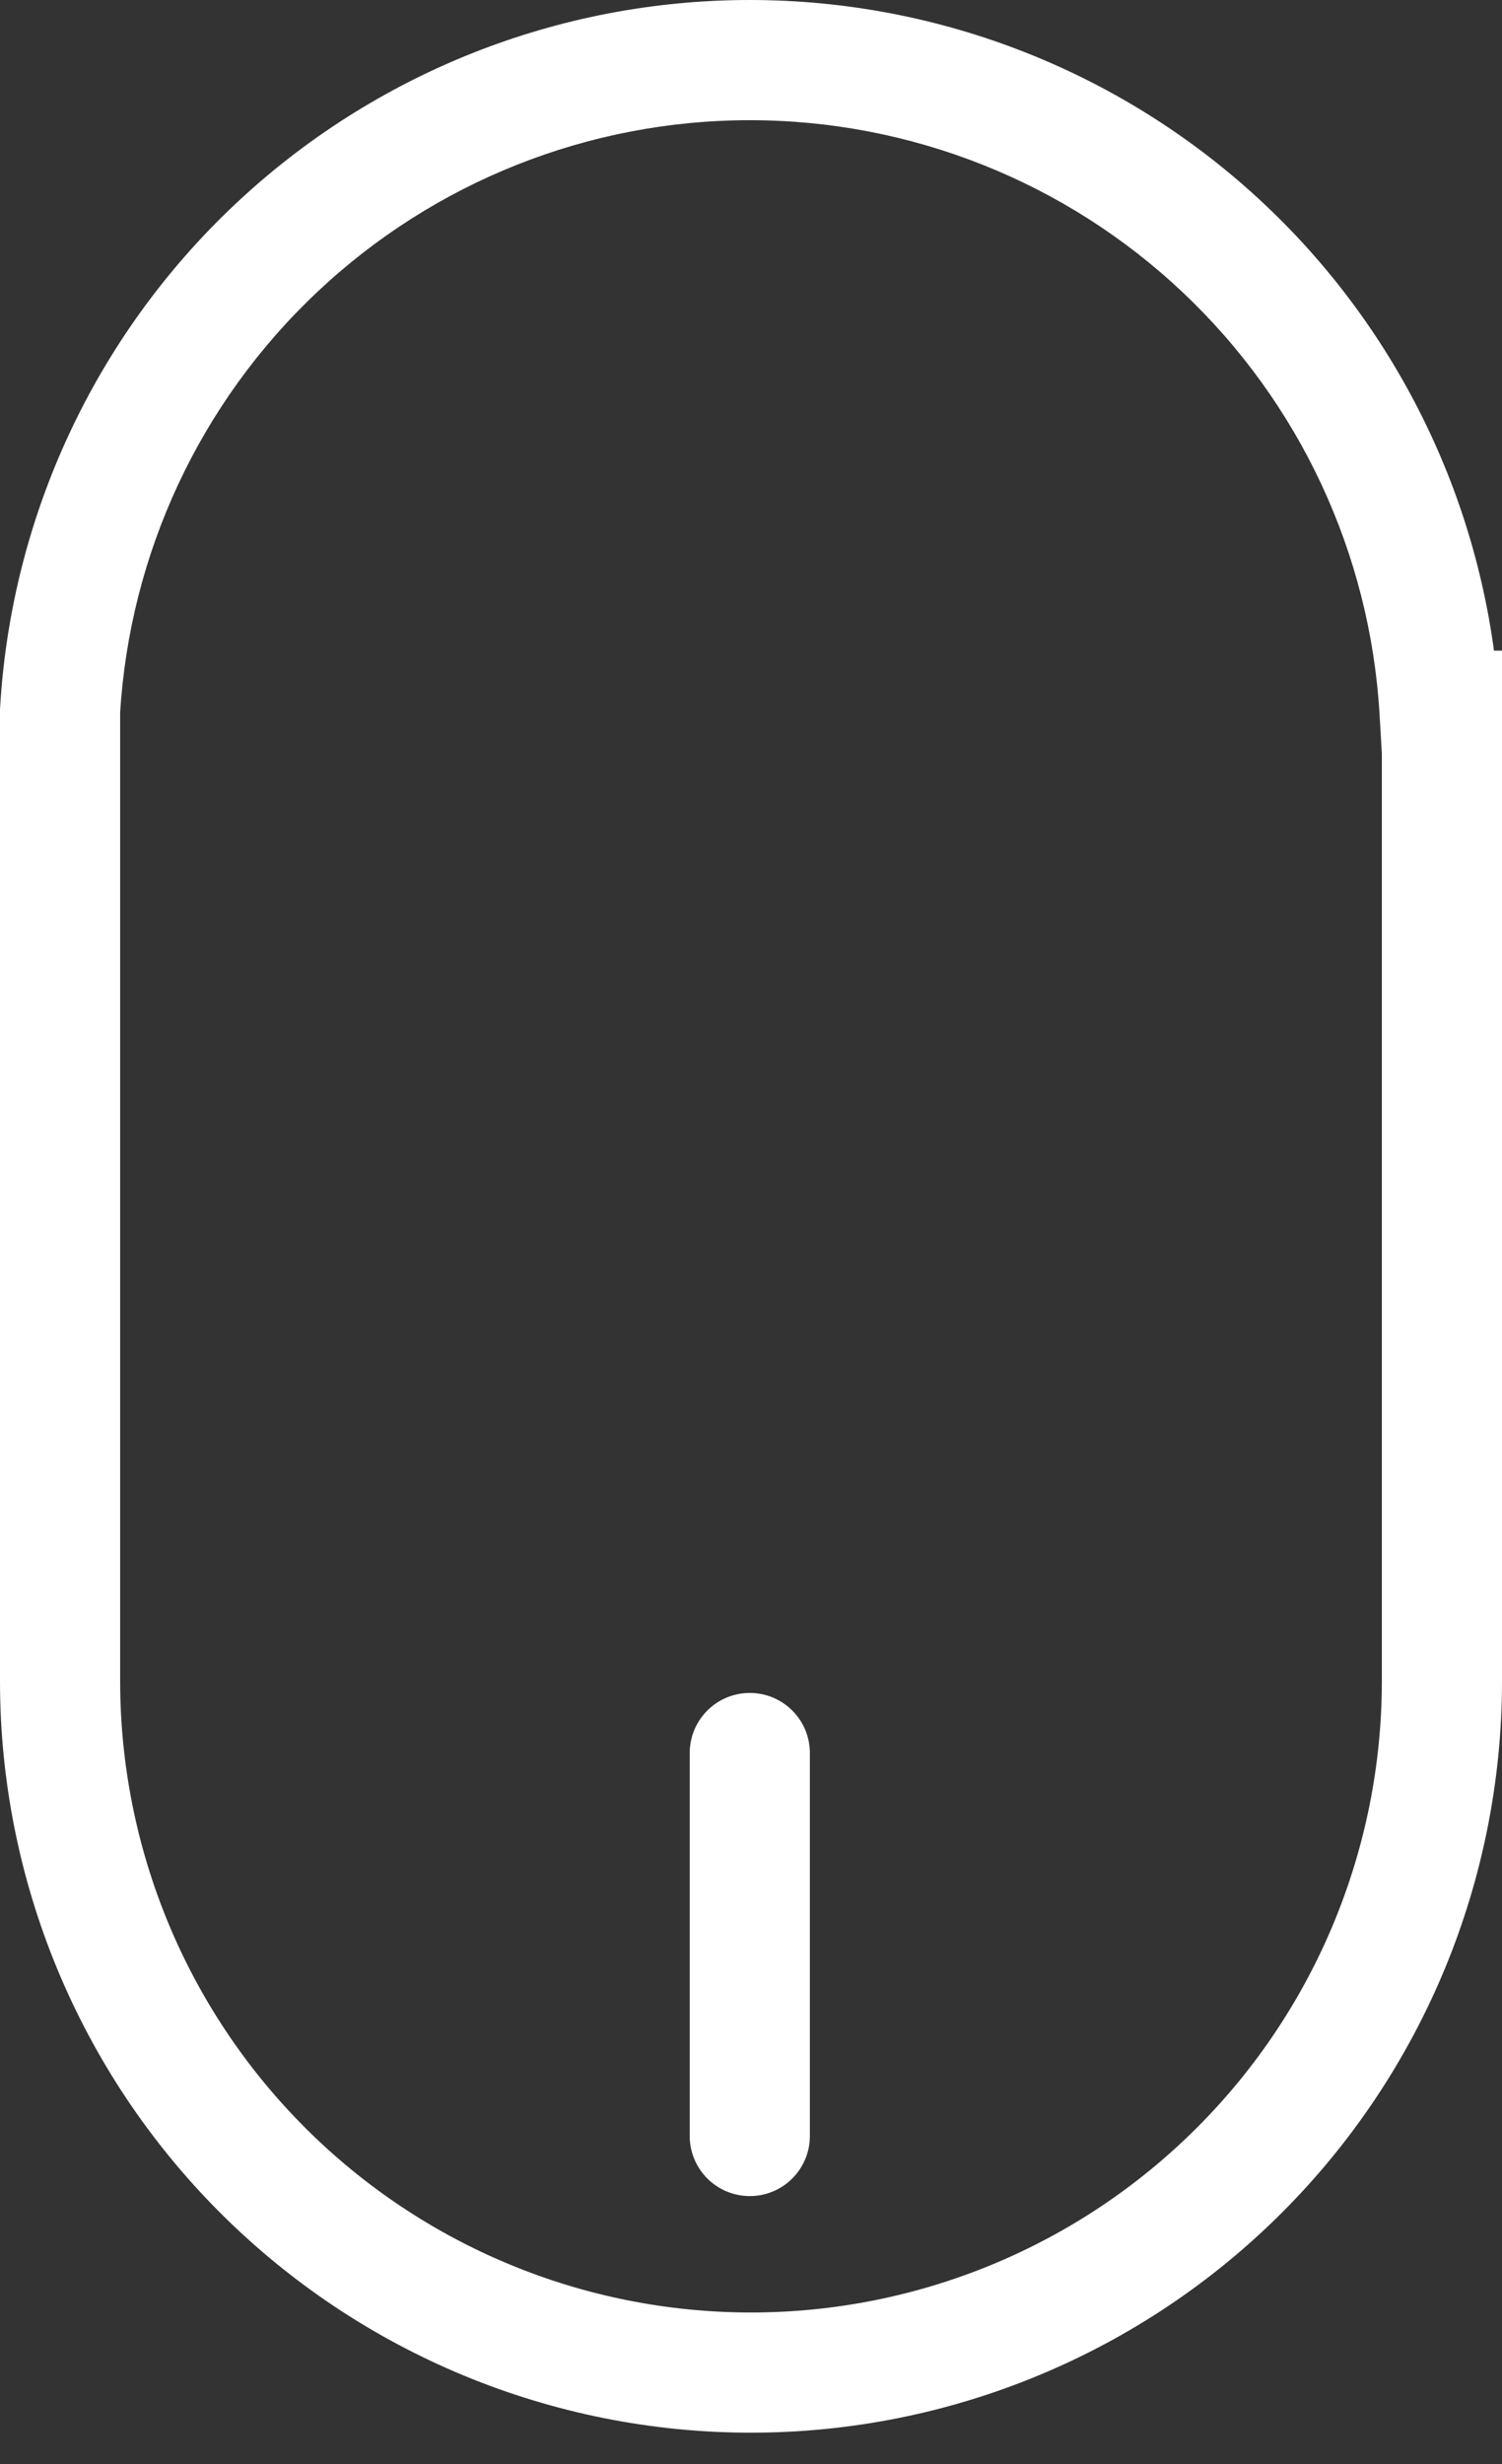 <svg width="25" height="41" viewBox="0 0 25 41" fill="none" xmlns="http://www.w3.org/2000/svg">
<rect x="0" y="0" width="25" height="41" fill="#333333" stroke="none"/>
<path d="M23.96 11.827L22.962 11.886L23.017 12.827H23.96V11.827ZM12.48 1V0V1ZM1 11.827L0.002 11.768L0 11.797V11.827H1ZM1 27.974H0H1ZM12.5 39.479V40.479V39.479ZM24 11.827H25V10.827H24V11.827ZM13.48 29.17C13.48 28.617 13.032 28.17 12.48 28.17C11.928 28.17 11.48 28.617 11.48 29.17H13.48ZM11.48 35.542C11.48 36.095 11.928 36.542 12.48 36.542C13.032 36.542 13.48 36.095 13.48 35.542H11.48ZM24.958 11.768C24.77 8.585 23.374 5.593 21.055 3.406L19.682 4.861C21.631 6.698 22.804 9.211 22.962 11.886L24.958 11.768ZM21.055 3.406C18.735 1.218 15.668 0 12.48 0V2C15.158 2 17.734 3.023 19.682 4.861L21.055 3.406ZM12.48 0C9.292 0 6.225 1.218 3.905 3.406L5.278 4.861C7.226 3.023 9.803 2 12.48 2V0ZM3.905 3.406C1.586 5.593 0.19 8.585 0.002 11.768L1.998 11.886C2.156 9.211 3.329 6.698 5.278 4.861L3.905 3.406ZM0 11.827C0 11.827 0 11.828 0 11.828C0 11.829 0 11.829 0 11.829C0 11.83 0 11.83 0 11.831C0 11.831 0 11.831 0 11.832C0 11.832 0 11.833 0 11.833C0 11.833 0 11.834 0 11.834C0 11.835 0 11.835 0 11.835C0 11.836 0 11.836 0 11.837C0 11.837 0 11.838 0 11.838C0 11.838 0 11.839 0 11.839C0 11.84 0 11.84 0 11.84C0 11.841 0 11.841 0 11.842C0 11.842 0 11.842 0 11.843C0 11.843 0 11.844 0 11.844C0 11.845 0 11.845 0 11.845C0 11.846 0 11.846 0 11.847C0 11.847 0 11.847 0 11.848C0 11.848 0 11.849 0 11.849C0 11.85 0 11.85 0 11.85C0 11.851 0 11.851 0 11.851C0 11.852 0 11.852 0 11.853C0 11.853 0 11.854 0 11.854C0 11.854 0 11.855 0 11.855C0 11.856 0 11.856 0 11.856C0 11.857 0 11.857 0 11.858C0 11.858 0 11.858 0 11.859C0 11.859 0 11.86 0 11.86C0 11.861 0 11.861 0 11.861C0 11.862 0 11.862 0 11.863C0 11.863 0 11.863 0 11.864C0 11.864 0 11.865 0 11.865C0 11.866 0 11.866 0 11.866C0 11.867 0 11.867 0 11.867C0 11.868 0 11.868 0 11.869C0 11.869 0 11.87 0 11.87C0 11.87 0 11.871 0 11.871C0 11.872 0 11.872 0 11.873C0 11.873 0 11.873 0 11.874C0 11.874 0 11.874 0 11.875C0 11.875 0 11.876 0 11.876C0 11.877 0 11.877 0 11.877C0 11.878 0 11.878 0 11.879C0 11.879 0 11.88 0 11.88C0 11.88 0 11.881 0 11.881C0 11.882 0 11.882 0 11.882C0 11.883 0 11.883 0 11.884C0 11.884 0 11.884 0 11.885C0 11.885 0 11.886 0 11.886C0 11.886 0 11.887 0 11.887C0 11.888 0 11.888 0 11.889C0 11.889 0 11.889 0 11.89C0 11.89 0 11.891 0 11.891C0 11.891 0 11.892 0 11.892C0 11.893 0 11.893 0 11.893C0 11.894 0 11.894 0 11.895C0 11.895 0 11.896 0 11.896C0 11.896 0 11.897 0 11.897C0 11.898 0 11.898 0 11.898C0 11.899 0 11.899 0 11.9C0 11.9 0 11.9 0 11.901C0 11.901 0 11.902 0 11.902C0 11.903 0 11.903 0 11.903C0 11.904 0 11.904 0 11.905C0 11.905 0 11.905 0 11.906C0 11.906 0 11.907 0 11.907C0 11.908 0 11.908 0 11.908C0 11.909 0 11.909 0 11.91C0 11.91 0 11.91 0 11.911C0 11.911 0 11.912 0 11.912C0 11.912 0 11.913 0 11.913C0 11.914 0 11.914 0 11.915C0 11.915 0 11.915 0 11.916C0 11.916 0 11.917 0 11.917C0 11.917 0 11.918 0 11.918C0 11.919 0 11.919 0 11.919C0 11.92 0 11.92 0 11.921C0 11.921 0 11.922 0 11.922C0 11.922 0 11.923 0 11.923C0 11.924 0 11.924 0 11.925C0 11.925 0 11.925 0 11.926C0 11.926 0 11.927 0 11.927C0 11.927 0 11.928 0 11.928C0 11.929 0 11.929 0 11.929C0 11.93 0 11.93 0 11.931C0 11.931 0 11.931 0 11.932C0 11.932 0 11.933 0 11.933C0 11.934 0 11.934 0 11.934C0 11.935 0 11.935 0 11.936C0 11.936 0 11.936 0 11.937C0 11.937 0 11.938 0 11.938C0 11.938 0 11.939 0 11.939C0 11.94 0 11.94 0 11.941C0 11.941 0 11.941 0 11.942C0 11.942 0 11.943 0 11.943C0 11.944 0 11.944 0 11.944C0 11.945 0 11.945 0 11.945C0 11.946 0 11.946 0 11.947C0 11.947 0 11.948 0 11.948C0 11.948 0 11.949 0 11.949C0 11.95 0 11.95 0 11.95C0 11.951 0 11.951 0 11.952C0 11.952 0 11.953 0 11.953C0 11.953 0 11.954 0 11.954C0 11.955 0 11.955 0 11.956C0 11.956 0 11.956 0 11.957C0 11.957 0 11.957 0 11.958C0 11.958 0 11.959 0 11.959C0 11.96 0 11.96 0 11.96C0 11.961 0 11.961 0 11.962C0 11.962 0 11.963 0 11.963C0 11.963 0 11.964 0 11.964C0 11.965 0 11.965 0 11.965C0 11.966 0 11.966 0 11.967C0 11.967 0 11.967 0 11.968C0 11.968 0 11.969 0 11.969C0 11.97 0 11.97 0 11.97C0 11.971 0 11.971 0 11.972C0 11.972 0 11.972 0 11.973C0 11.973 0 11.974 0 11.974C0 11.975 0 11.975 0 11.975C0 11.976 0 11.976 0 11.977C0 11.977 0 11.977 0 11.978C0 11.978 0 11.979 0 11.979C0 11.979 0 11.98 0 11.98C0 11.981 0 11.981 0 11.982C0 11.982 0 11.982 0 11.983C0 11.983 0 11.984 0 11.984C0 11.985 0 11.985 0 11.985C0 11.986 0 11.986 0 11.986C0 11.987 0 11.987 0 11.988C0 11.988 0 11.989 0 11.989C0 11.989 0 11.99 0 11.99C0 11.991 0 11.991 0 11.992C0 11.992 0 11.992 0 11.993C0 11.993 0 11.994 0 11.994C0 11.994 0 11.995 0 11.995C0 11.996 0 11.996 0 11.996C0 11.997 0 11.997 0 11.998C0 11.998 0 11.999 0 11.999C0 11.999 0 12 0 12C0 12.001 0 12.001 0 12.002C0 12.002 0 12.002 0 12.003C0 12.003 0 12.004 0 12.004C0 12.004 0 12.005 0 12.005C0 12.006 0 12.006 0 12.007C0 12.007 0 12.007 0 12.008C0 12.008 0 12.008 0 12.009C0 12.009 0 12.01 0 12.01C0 12.011 0 12.011 0 12.011C0 12.012 0 12.012 0 12.013C0 12.013 0 12.014 0 12.014C0 12.014 0 12.015 0 12.015C0 12.016 0 12.016 0 12.016C0 12.017 0 12.017 0 12.018C0 12.018 0 12.018 0 12.019C0 12.019 0 12.02 0 12.02C0 12.021 0 12.021 0 12.021C0 12.022 0 12.022 0 12.023C0 12.023 0 12.024 0 12.024C0 12.024 0 12.025 0 12.025C0 12.026 0 12.026 0 12.026C0 12.027 0 12.027 0 12.028C0 12.028 0 12.028 0 12.029C0 12.029 0 12.03 0 12.03C0 12.03 0 12.031 0 12.031C0 12.032 0 12.032 0 12.033C0 12.033 0 12.034 0 12.034C0 12.034 0 12.035 0 12.035C0 12.036 0 12.036 0 12.036C0 12.037 0 12.037 0 12.038C0 12.038 0 12.038 0 12.039C0 12.039 0 12.04 0 12.04C0 12.04 0 12.041 0 12.041C0 12.042 0 12.042 0 12.043C0 12.043 0 12.043 0 12.044C0 12.044 0 12.045 0 12.045C0 12.046 0 12.046 0 12.046C0 12.047 0 12.047 0 12.048C0 12.048 0 12.048 0 12.049C0 12.049 0 12.05 0 12.05C0 12.05 0 12.051 0 12.051C0 12.052 0 12.052 0 12.053C0 12.053 0 12.053 0 12.054C0 12.054 0 12.055 0 12.055C0 12.056 0 12.056 0 12.056C0 12.057 0 12.057 0 12.058C0 12.058 0 12.058 0 12.059C0 12.059 0 12.06 0 12.06C0 12.06 0 12.061 0 12.061C0 12.062 0 12.062 0 12.063C0 12.063 0 12.063 0 12.064C0 12.064 0 12.065 0 12.065C0 12.066 0 12.066 0 12.066C0 12.067 0 12.067 0 12.068C0 12.068 0 12.068 0 12.069C0 12.069 0 12.07 0 12.07C0 12.07 0 12.071 0 12.071C0 12.072 0 12.072 0 12.073C0 12.073 0 12.073 0 12.074C0 12.074 0 12.075 0 12.075C0 12.075 0 12.076 0 12.076C0 12.077 0 12.077 0 12.078C0 12.078 0 12.078 0 12.079C0 12.079 0 12.08 0 12.08C0 12.081 0 12.081 0 12.081C0 12.082 0 12.082 0 12.083C0 12.083 0 12.083 0 12.084C0 12.084 0 12.085 0 12.085C0 12.085 0 12.086 0 12.086C0 12.087 0 12.087 0 12.088C0 12.088 0 12.088 0 12.089C0 12.089 0 12.09 0 12.09C0 12.091 0 12.091 0 12.091C0 12.092 0 12.092 0 12.093C0 12.093 0 12.093 0 12.094C0 12.094 0 12.095 0 12.095C0 12.095 0 12.096 0 12.096C0 12.097 0 12.097 0 12.098C0 12.098 0 12.098 0 12.099C0 12.099 0 12.1 0 12.1C0 12.101 0 12.101 0 12.101C0 12.102 0 12.102 0 12.103C0 12.103 0 12.103 0 12.104C0 12.104 0 12.105 0 12.105C0 12.105 0 12.106 0 12.106C0 12.107 0 12.107 0 12.108C0 12.108 0 12.108 0 12.109C0 12.109 0 12.11 0 12.11C0 12.111 0 12.111 0 12.111C0 12.112 0 12.112 0 12.113C0 12.113 0 12.113 0 12.114C0 12.114 0 12.115 0 12.115C0 12.116 0 12.116 0 12.116C0 12.117 0 12.117 0 12.118C0 12.118 0 12.118 0 12.119C0 12.119 0 12.12 0 12.12C0 12.12 0 12.121 0 12.121C0 12.122 0 12.122 0 12.123C0 12.123 0 12.123 0 12.124C0 12.124 0 12.125 0 12.125C0 12.126 0 12.126 0 12.126C0 12.127 0 12.127 0 12.128C0 12.128 0 12.128 0 12.129C0 12.129 0 12.13 0 12.13C0 12.13 0 12.131 0 12.131C0 12.132 0 12.132 0 12.133C0 12.133 0 12.133 0 12.134C0 12.134 0 12.135 0 12.135C0 12.136 0 12.136 0 12.136C0 12.137 0 12.137 0 12.138C0 12.138 0 12.138 0 12.139C0 12.139 0 12.14 0 12.14C0 12.14 0 12.141 0 12.141C0 12.142 0 12.142 0 12.143C0 12.143 0 12.143 0 12.144C0 12.144 0 12.145 0 12.145C0 12.146 0 12.146 0 12.146C0 12.147 0 12.147 0 12.148C0 12.148 0 12.149 0 12.149C0 12.149 0 12.15 0 12.15C0 12.151 0 12.151 0 12.151C0 12.152 0 12.152 0 12.153C0 12.153 0 12.153 0 12.154C0 12.154 0 12.155 0 12.155C0 12.156 0 12.156 0 12.156C0 12.157 0 12.157 0 12.158C0 12.158 0 12.159 0 12.159C0 12.159 0 12.16 0 12.16C0 12.161 0 12.161 0 12.161C0 12.162 0 12.162 0 12.163C0 12.163 0 12.164 0 12.164C0 12.164 0 12.165 0 12.165C0 12.166 0 12.166 0 12.166C0 12.167 0 12.167 0 12.168C0 12.168 0 12.168 0 12.169C0 12.169 0 12.17 0 12.17C0 12.171 0 12.171 0 12.171C0 12.172 0 12.172 0 12.173C0 12.173 0 12.174 0 12.174C0 12.174 0 12.175 0 12.175C0 12.176 0 12.176 0 12.177C0 12.177 0 12.177 0 12.178C0 12.178 0 12.179 0 12.179C0 12.179 0 12.18 0 12.18C0 12.181 0 12.181 0 12.181C0 12.182 0 12.182 0 12.183C0 12.183 0 12.184 0 12.184C0 12.184 0 12.185 0 12.185C0 12.186 0 12.186 0 12.187C0 12.187 0 12.187 0 12.188C0 12.188 0 12.189 0 12.189C0 12.189 0 12.19 0 12.19C0 12.191 0 12.191 0 12.191C0 12.192 0 12.192 0 12.193C0 12.193 0 12.194 0 12.194C0 12.194 0 12.195 0 12.195C0 12.196 0 12.196 0 12.197C0 12.197 0 12.197 0 12.198C0 12.198 0 12.199 0 12.199C0 12.2 0 12.2 0 12.2C0 12.201 0 12.201 0 12.202C0 12.202 0 12.202 0 12.203C0 12.203 0 12.204 0 12.204C0 12.204 0 12.205 0 12.205C0 12.206 0 12.206 0 12.207C0 12.207 0 12.207 0 12.208C0 12.208 0 12.209 0 12.209C0 12.21 0 12.21 0 12.21C0 12.211 0 12.211 0 12.212C0 12.212 0 12.213 0 12.213C0 12.213 0 12.214 0 12.214C0 12.214 0 12.215 0 12.215C0 12.216 0 12.216 0 12.217C0 12.217 0 12.217 0 12.218C0 12.218 0 12.219 0 12.219C0 12.22 0 12.22 0 12.22C0 12.221 0 12.221 0 12.222C0 12.222 0 12.223 0 12.223C0 12.223 0 12.224 0 12.224C0 12.225 0 12.225 0 12.225C0 12.226 0 12.226 0 12.227C0 12.227 0 12.227 0 12.228C0 12.228 0 12.229 0 12.229C0 12.23 0 12.23 0 12.23C0 12.231 0 12.231 0 12.232C0 12.232 0 12.232 0 12.233C0 12.233 0 12.234 0 12.234C0 12.235 0 12.235 0 12.236C0 12.236 0 12.236 0 12.237C0 12.237 0 12.238 0 12.238C0 12.238 0 12.239 0 12.239C0 12.24 0 12.24 0 12.241C0 12.241 0 12.241 0 12.242C0 12.242 0 12.243 0 12.243C0 12.243 0 12.244 0 12.244C0 12.245 0 12.245 0 12.245C0 12.246 0 12.246 0 12.247C0 12.247 0 12.248 0 12.248C0 12.248 0 12.249 0 12.249C0 12.25 0 12.25 0 12.251C0 12.251 0 12.251 0 12.252C0 12.252 0 12.253 0 12.253C0 12.254 0 12.254 0 12.254C0 12.255 0 12.255 0 12.256C0 12.256 0 12.256 0 12.257C0 12.257 0 12.258 0 12.258C0 12.258 0 12.259 0 12.259C0 12.26 0 12.26 0 12.261C0 12.261 0 12.261 0 12.262C0 12.262 0 12.263 0 12.263C0 12.264 0 12.264 0 12.264C0 12.265 0 12.265 0 12.266C0 12.266 0 12.267 0 12.267C0 12.267 0 12.268 0 12.268C0 12.269 0 12.269 0 12.269C0 12.27 0 12.27 0 12.271C0 12.271 0 12.271 0 12.272C0 12.272 0 12.273 0 12.273C0 12.274 0 12.274 0 12.274C0 12.275 0 12.275 0 12.276C0 12.276 0 12.277 0 12.277C0 12.277 0 12.278 0 12.278C0 12.279 0 12.279 0 12.28C0 12.28 0 12.28 0 12.281C0 12.281 0 12.282 0 12.282C0 12.282 0 12.283 0 12.283C0 12.284 0 12.284 0 12.284C0 12.285 0 12.285 0 12.286C0 12.286 0 12.287 0 12.287C0 12.287 0 12.288 0 12.288C0 12.289 0 12.289 0 12.29C0 12.29 0 12.29 0 12.291C0 12.291 0 12.292 0 12.292C0 12.293 0 12.293 0 12.293C0 12.294 0 12.294 0 12.295C0 12.295 0 12.295 0 12.296C0 12.296 0 12.297 0 12.297C0 12.297 0 12.298 0 12.298C0 12.299 0 12.299 0 12.3C0 12.3 0 12.3 0 12.301C0 12.301 0 12.302 0 12.302C0 12.303 0 12.303 0 12.303C0 12.304 0 12.304 0 12.305C0 12.305 0 12.306 0 12.306C0 12.306 0 12.307 0 12.307C0 12.308 0 12.308 0 12.308C0 12.309 0 12.309 0 12.31C0 12.31 0 12.31 0 12.311C0 12.311 0 12.312 0 12.312C0 12.313 0 12.313 0 12.313C0 12.314 0 12.314 0 12.315C0 12.315 0 12.316 0 12.316C0 12.316 0 12.317 0 12.317C0 12.318 0 12.318 0 12.319C0 12.319 0 12.319 0 12.32C0 12.32 0 12.321 0 12.321C0 12.321 0 12.322 0 12.322C0 12.323 0 12.323 0 12.323C0 12.324 0 12.324 0 12.325C0 12.325 0 12.326 0 12.326C0 12.326 0 12.327 0 12.327C0 12.328 0 12.328 0 12.329C0 12.329 0 12.329 0 12.33C0 12.33 0 12.331 0 12.331C0 12.332 0 12.332 0 12.332C0 12.333 0 12.333 0 12.334C0 12.334 0 12.334 0 12.335C0 12.335 0 12.336 0 12.336C0 12.336 0 12.337 0 12.337C0 12.338 0 12.338 0 12.339C0 12.339 0 12.339 0 12.34C0 12.34 0 12.341 0 12.341C0 12.342 0 12.342 0 12.342C0 12.343 0 12.343 0 12.344C0 12.344 0 12.345 0 12.345C0 12.345 0 12.346 0 12.346C0 12.347 0 12.347 0 12.347C0 12.348 0 12.348 0 12.349C0 12.349 0 12.35 0 12.35C0 12.35 0 12.351 0 12.351C0 12.352 0 12.352 0 12.352C0 12.353 0 12.353 0 12.354C0 12.354 0 12.355 0 12.355C0 12.355 0 12.356 0 12.356C0 12.357 0 12.357 0 12.357C0 12.358 0 12.358 0 12.359C0 12.359 0 12.36 0 12.36C0 12.361 0 12.361 0 12.361C0 12.362 0 12.362 0 12.363C0 12.363 0 12.363 0 12.364C0 12.364 0 12.365 0 12.365C0 12.366 0 12.366 0 12.366C0 12.367 0 12.367 0 12.368C0 12.368 0 12.368 0 12.369C0 12.369 0 12.37 0 12.37C0 12.37 0 12.371 0 12.371C0 12.372 0 12.372 0 12.373C0 12.373 0 12.373 0 12.374C0 12.374 0 12.375 0 12.375C0 12.376 0 12.376 0 12.376C0 12.377 0 12.377 0 12.378C0 12.378 0 12.379 0 12.379C0 12.379 0 12.38 0 12.38C0 12.381 0 12.381 0 12.382C0 12.382 0 12.382 0 12.383C0 12.383 0 12.384 0 12.384C0 12.384 0 12.385 0 12.385C0 12.386 0 12.386 0 12.386C0 12.387 0 12.387 0 12.388C0 12.388 0 12.389 0 12.389C0 12.389 0 12.39 0 12.39C0 12.391 0 12.391 0 12.392C0 12.392 0 12.392 0 12.393C0 12.393 0 12.394 0 12.394C0 12.395 0 12.395 0 12.395C0 12.396 0 12.396 0 12.397C0 12.397 0 12.397 0 12.398C0 12.398 0 12.399 0 12.399C0 12.399 0 12.4 0 12.4C0 12.401 0 12.401 0 12.402C0 12.402 0 12.402 0 12.403C0 12.403 0 12.404 0 12.404C0 12.405 0 12.405 0 12.405C0 12.406 0 12.406 0 12.407C0 12.407 0 12.408 0 12.408C0 12.408 0 12.409 0 12.409C0 12.41 0 12.41 0 12.41C0 12.411 0 12.411 0 12.412C0 12.412 0 12.412 0 12.413C0 12.413 0 12.414 0 12.414C0 12.415 0 12.415 0 12.415C0 12.416 0 12.416 0 12.417C0 12.417 0 12.418 0 12.418C0 12.418 0 12.419 0 12.419C0 12.42 0 12.42 0 12.421C0 12.421 0 12.421 0 12.422C0 12.422 0 12.423 0 12.423C0 12.424 0 12.424 0 12.424C0 12.425 0 12.425 0 12.426C0 12.426 0 12.426 0 12.427C0 12.427 0 12.428 0 12.428C0 12.428 0 12.429 0 12.429C0 12.43 0 12.43 0 12.431C0 12.431 0 12.431 0 12.432C0 12.432 0 12.433 0 12.433C0 12.434 0 12.434 0 12.434C0 12.435 0 12.435 0 12.436C0 12.436 0 12.437 0 12.437C0 12.437 0 12.438 0 12.438C0 12.439 0 12.439 0 12.439C0 12.44 0 12.44 0 12.441C0 12.441 0 12.441 0 12.442C0 12.442 0 12.443 0 12.443C0 12.444 0 12.444 0 12.444C0 12.445 0 12.445 0 12.446C0 12.446 0 12.447 0 12.447C0 12.447 0 12.448 0 12.448C0 12.449 0 12.449 0 12.45C0 12.45 0 12.45 0 12.451C0 12.451 0 12.452 0 12.452C0 12.452 0 12.453 0 12.453C0 12.454 0 12.454 0 12.454C0 12.455 0 12.455 0 12.456C0 12.456 0 12.457 0 12.457C0 12.457 0 12.458 0 12.458C0 12.459 0 12.459 0 12.46C0 12.46 0 12.46 0 12.461C0 12.461 0 12.462 0 12.462C0 12.463 0 12.463 0 12.463C0 12.464 0 12.464 0 12.465C0 12.465 0 12.466 0 12.466C0 12.466 0 12.467 0 12.467H2C2 12.467 2 12.466 2 12.466C2 12.466 2 12.465 2 12.465C2 12.464 2 12.464 2 12.463C2 12.463 2 12.463 2 12.462C2 12.462 2 12.461 2 12.461C2 12.46 2 12.46 2 12.46C2 12.459 2 12.459 2 12.458C2 12.458 2 12.457 2 12.457C2 12.457 2 12.456 2 12.456C2 12.455 2 12.455 2 12.454C2 12.454 2 12.454 2 12.453C2 12.453 2 12.452 2 12.452C2 12.452 2 12.451 2 12.451C2 12.45 2 12.45 2 12.45C2 12.449 2 12.449 2 12.448C2 12.448 2 12.447 2 12.447C2 12.447 2 12.446 2 12.446C2 12.445 2 12.445 2 12.444C2 12.444 2 12.444 2 12.443C2 12.443 2 12.442 2 12.442C2 12.441 2 12.441 2 12.441C2 12.44 2 12.44 2 12.439C2 12.439 2 12.439 2 12.438C2 12.438 2 12.437 2 12.437C2 12.437 2 12.436 2 12.436C2 12.435 2 12.435 2 12.434C2 12.434 2 12.434 2 12.433C2 12.433 2 12.432 2 12.432C2 12.431 2 12.431 2 12.431C2 12.43 2 12.43 2 12.429C2 12.429 2 12.428 2 12.428C2 12.428 2 12.427 2 12.427C2 12.426 2 12.426 2 12.426C2 12.425 2 12.425 2 12.424C2 12.424 2 12.424 2 12.423C2 12.423 2 12.422 2 12.422C2 12.421 2 12.421 2 12.421C2 12.42 2 12.42 2 12.419C2 12.419 2 12.418 2 12.418C2 12.418 2 12.417 2 12.417C2 12.416 2 12.416 2 12.415C2 12.415 2 12.415 2 12.414C2 12.414 2 12.413 2 12.413C2 12.412 2 12.412 2 12.412C2 12.411 2 12.411 2 12.41C2 12.41 2 12.41 2 12.409C2 12.409 2 12.408 2 12.408C2 12.408 2 12.407 2 12.407C2 12.406 2 12.406 2 12.405C2 12.405 2 12.405 2 12.404C2 12.404 2 12.403 2 12.403C2 12.402 2 12.402 2 12.402C2 12.401 2 12.401 2 12.4C2 12.4 2 12.399 2 12.399C2 12.399 2 12.398 2 12.398C2 12.397 2 12.397 2 12.397C2 12.396 2 12.396 2 12.395C2 12.395 2 12.395 2 12.394C2 12.394 2 12.393 2 12.393C2 12.392 2 12.392 2 12.392C2 12.391 2 12.391 2 12.39C2 12.39 2 12.389 2 12.389C2 12.389 2 12.388 2 12.388C2 12.387 2 12.387 2 12.386C2 12.386 2 12.386 2 12.385C2 12.385 2 12.384 2 12.384C2 12.384 2 12.383 2 12.383C2 12.382 2 12.382 2 12.382C2 12.381 2 12.381 2 12.38C2 12.38 2 12.379 2 12.379C2 12.379 2 12.378 2 12.378C2 12.377 2 12.377 2 12.376C2 12.376 2 12.376 2 12.375C2 12.375 2 12.374 2 12.374C2 12.373 2 12.373 2 12.373C2 12.372 2 12.372 2 12.371C2 12.371 2 12.37 2 12.37C2 12.37 2 12.369 2 12.369C2 12.368 2 12.368 2 12.368C2 12.367 2 12.367 2 12.366C2 12.366 2 12.366 2 12.365C2 12.365 2 12.364 2 12.364C2 12.363 2 12.363 2 12.363C2 12.362 2 12.362 2 12.361C2 12.361 2 12.361 2 12.36C2 12.36 2 12.359 2 12.359C2 12.358 2 12.358 2 12.357C2 12.357 2 12.357 2 12.356C2 12.356 2 12.355 2 12.355C2 12.355 2 12.354 2 12.354C2 12.353 2 12.353 2 12.352C2 12.352 2 12.352 2 12.351C2 12.351 2 12.35 2 12.35C2 12.35 2 12.349 2 12.349C2 12.348 2 12.348 2 12.347C2 12.347 2 12.347 2 12.346C2 12.346 2 12.345 2 12.345C2 12.345 2 12.344 2 12.344C2 12.343 2 12.343 2 12.342C2 12.342 2 12.342 2 12.341C2 12.341 2 12.34 2 12.34C2 12.339 2 12.339 2 12.339C2 12.338 2 12.338 2 12.337C2 12.337 2 12.336 2 12.336C2 12.336 2 12.335 2 12.335C2 12.334 2 12.334 2 12.334C2 12.333 2 12.333 2 12.332C2 12.332 2 12.332 2 12.331C2 12.331 2 12.33 2 12.33C2 12.329 2 12.329 2 12.329C2 12.328 2 12.328 2 12.327C2 12.327 2 12.326 2 12.326C2 12.326 2 12.325 2 12.325C2 12.324 2 12.324 2 12.323C2 12.323 2 12.323 2 12.322C2 12.322 2 12.321 2 12.321C2 12.321 2 12.32 2 12.32C2 12.319 2 12.319 2 12.319C2 12.318 2 12.318 2 12.317C2 12.317 2 12.316 2 12.316C2 12.316 2 12.315 2 12.315C2 12.314 2 12.314 2 12.313C2 12.313 2 12.313 2 12.312C2 12.312 2 12.311 2 12.311C2 12.31 2 12.31 2 12.31C2 12.309 2 12.309 2 12.308C2 12.308 2 12.308 2 12.307C2 12.307 2 12.306 2 12.306C2 12.306 2 12.305 2 12.305C2 12.304 2 12.304 2 12.303C2 12.303 2 12.303 2 12.302C2 12.302 2 12.301 2 12.301C2 12.3 2 12.3 2 12.3C2 12.299 2 12.299 2 12.298C2 12.298 2 12.297 2 12.297C2 12.297 2 12.296 2 12.296C2 12.295 2 12.295 2 12.295C2 12.294 2 12.294 2 12.293C2 12.293 2 12.293 2 12.292C2 12.292 2 12.291 2 12.291C2 12.29 2 12.29 2 12.29C2 12.289 2 12.289 2 12.288C2 12.288 2 12.287 2 12.287C2 12.287 2 12.286 2 12.286C2 12.285 2 12.285 2 12.284C2 12.284 2 12.284 2 12.283C2 12.283 2 12.282 2 12.282C2 12.282 2 12.281 2 12.281C2 12.28 2 12.28 2 12.28C2 12.279 2 12.279 2 12.278C2 12.278 2 12.277 2 12.277C2 12.277 2 12.276 2 12.276C2 12.275 2 12.275 2 12.274C2 12.274 2 12.274 2 12.273C2 12.273 2 12.272 2 12.272C2 12.271 2 12.271 2 12.271C2 12.27 2 12.27 2 12.269C2 12.269 2 12.269 2 12.268C2 12.268 2 12.267 2 12.267C2 12.267 2 12.266 2 12.266C2 12.265 2 12.265 2 12.264C2 12.264 2 12.264 2 12.263C2 12.263 2 12.262 2 12.262C2 12.261 2 12.261 2 12.261C2 12.26 2 12.26 2 12.259C2 12.259 2 12.258 2 12.258C2 12.258 2 12.257 2 12.257C2 12.256 2 12.256 2 12.256C2 12.255 2 12.255 2 12.254C2 12.254 2 12.254 2 12.253C2 12.253 2 12.252 2 12.252C2 12.251 2 12.251 2 12.251C2 12.25 2 12.25 2 12.249C2 12.249 2 12.248 2 12.248C2 12.248 2 12.247 2 12.247C2 12.246 2 12.246 2 12.245C2 12.245 2 12.245 2 12.244C2 12.244 2 12.243 2 12.243C2 12.243 2 12.242 2 12.242C2 12.241 2 12.241 2 12.241C2 12.24 2 12.24 2 12.239C2 12.239 2 12.238 2 12.238C2 12.238 2 12.237 2 12.237C2 12.236 2 12.236 2 12.236C2 12.235 2 12.235 2 12.234C2 12.234 2 12.233 2 12.233C2 12.232 2 12.232 2 12.232C2 12.231 2 12.231 2 12.23C2 12.23 2 12.23 2 12.229C2 12.229 2 12.228 2 12.228C2 12.227 2 12.227 2 12.227C2 12.226 2 12.226 2 12.225C2 12.225 2 12.225 2 12.224C2 12.224 2 12.223 2 12.223C2 12.223 2 12.222 2 12.222C2 12.221 2 12.221 2 12.22C2 12.22 2 12.22 2 12.219C2 12.219 2 12.218 2 12.218C2 12.217 2 12.217 2 12.217C2 12.216 2 12.216 2 12.215C2 12.215 2 12.214 2 12.214C2 12.214 2 12.213 2 12.213C2 12.213 2 12.212 2 12.212C2 12.211 2 12.211 2 12.21C2 12.21 2 12.21 2 12.209C2 12.209 2 12.208 2 12.208C2 12.207 2 12.207 2 12.207C2 12.206 2 12.206 2 12.205C2 12.205 2 12.204 2 12.204C2 12.204 2 12.203 2 12.203C2 12.202 2 12.202 2 12.202C2 12.201 2 12.201 2 12.2C2 12.2 2 12.2 2 12.199C2 12.199 2 12.198 2 12.198C2 12.197 2 12.197 2 12.197C2 12.196 2 12.196 2 12.195C2 12.195 2 12.194 2 12.194C2 12.194 2 12.193 2 12.193C2 12.192 2 12.192 2 12.191C2 12.191 2 12.191 2 12.19C2 12.19 2 12.189 2 12.189C2 12.189 2 12.188 2 12.188C2 12.187 2 12.187 2 12.187C2 12.186 2 12.186 2 12.185C2 12.185 2 12.184 2 12.184C2 12.184 2 12.183 2 12.183C2 12.182 2 12.182 2 12.181C2 12.181 2 12.181 2 12.18C2 12.18 2 12.179 2 12.179C2 12.179 2 12.178 2 12.178C2 12.177 2 12.177 2 12.177C2 12.176 2 12.176 2 12.175C2 12.175 2 12.174 2 12.174C2 12.174 2 12.173 2 12.173C2 12.172 2 12.172 2 12.171C2 12.171 2 12.171 2 12.17C2 12.17 2 12.169 2 12.169C2 12.168 2 12.168 2 12.168C2 12.167 2 12.167 2 12.166C2 12.166 2 12.166 2 12.165C2 12.165 2 12.164 2 12.164C2 12.164 2 12.163 2 12.163C2 12.162 2 12.162 2 12.161C2 12.161 2 12.161 2 12.16C2 12.16 2 12.159 2 12.159C2 12.159 2 12.158 2 12.158C2 12.157 2 12.157 2 12.156C2 12.156 2 12.156 2 12.155C2 12.155 2 12.154 2 12.154C2 12.153 2 12.153 2 12.153C2 12.152 2 12.152 2 12.151C2 12.151 2 12.151 2 12.15C2 12.15 2 12.149 2 12.149C2 12.149 2 12.148 2 12.148C2 12.147 2 12.147 2 12.146C2 12.146 2 12.146 2 12.145C2 12.145 2 12.144 2 12.144C2 12.143 2 12.143 2 12.143C2 12.142 2 12.142 2 12.141C2 12.141 2 12.14 2 12.14C2 12.14 2 12.139 2 12.139C2 12.138 2 12.138 2 12.138C2 12.137 2 12.137 2 12.136C2 12.136 2 12.136 2 12.135C2 12.135 2 12.134 2 12.134C2 12.133 2 12.133 2 12.133C2 12.132 2 12.132 2 12.131C2 12.131 2 12.13 2 12.13C2 12.13 2 12.129 2 12.129C2 12.128 2 12.128 2 12.128C2 12.127 2 12.127 2 12.126C2 12.126 2 12.126 2 12.125C2 12.125 2 12.124 2 12.124C2 12.123 2 12.123 2 12.123C2 12.122 2 12.122 2 12.121C2 12.121 2 12.12 2 12.12C2 12.12 2 12.119 2 12.119C2 12.118 2 12.118 2 12.118C2 12.117 2 12.117 2 12.116C2 12.116 2 12.116 2 12.115C2 12.115 2 12.114 2 12.114C2 12.113 2 12.113 2 12.113C2 12.112 2 12.112 2 12.111C2 12.111 2 12.111 2 12.11C2 12.11 2 12.109 2 12.109C2 12.108 2 12.108 2 12.108C2 12.107 2 12.107 2 12.106C2 12.106 2 12.105 2 12.105C2 12.105 2 12.104 2 12.104C2 12.103 2 12.103 2 12.103C2 12.102 2 12.102 2 12.101C2 12.101 2 12.101 2 12.1C2 12.1 2 12.099 2 12.099C2 12.098 2 12.098 2 12.098C2 12.097 2 12.097 2 12.096C2 12.096 2 12.095 2 12.095C2 12.095 2 12.094 2 12.094C2 12.093 2 12.093 2 12.093C2 12.092 2 12.092 2 12.091C2 12.091 2 12.091 2 12.09C2 12.09 2 12.089 2 12.089C2 12.088 2 12.088 2 12.088C2 12.087 2 12.087 2 12.086C2 12.086 2 12.085 2 12.085C2 12.085 2 12.084 2 12.084C2 12.083 2 12.083 2 12.083C2 12.082 2 12.082 2 12.081C2 12.081 2 12.081 2 12.08C2 12.08 2 12.079 2 12.079C2 12.078 2 12.078 2 12.078C2 12.077 2 12.077 2 12.076C2 12.076 2 12.075 2 12.075C2 12.075 2 12.074 2 12.074C2 12.073 2 12.073 2 12.073C2 12.072 2 12.072 2 12.071C2 12.071 2 12.07 2 12.07C2 12.07 2 12.069 2 12.069C2 12.068 2 12.068 2 12.068C2 12.067 2 12.067 2 12.066C2 12.066 2 12.066 2 12.065C2 12.065 2 12.064 2 12.064C2 12.063 2 12.063 2 12.063C2 12.062 2 12.062 2 12.061C2 12.061 2 12.06 2 12.06C2 12.06 2 12.059 2 12.059C2 12.058 2 12.058 2 12.058C2 12.057 2 12.057 2 12.056C2 12.056 2 12.056 2 12.055C2 12.055 2 12.054 2 12.054C2 12.053 2 12.053 2 12.053C2 12.052 2 12.052 2 12.051C2 12.051 2 12.05 2 12.05C2 12.05 2 12.049 2 12.049C2 12.048 2 12.048 2 12.048C2 12.047 2 12.047 2 12.046C2 12.046 2 12.046 2 12.045C2 12.045 2 12.044 2 12.044C2 12.043 2 12.043 2 12.043C2 12.042 2 12.042 2 12.041C2 12.041 2 12.04 2 12.04C2 12.04 2 12.039 2 12.039C2 12.038 2 12.038 2 12.038C2 12.037 2 12.037 2 12.036C2 12.036 2 12.036 2 12.035C2 12.035 2 12.034 2 12.034C2 12.034 2 12.033 2 12.033C2 12.032 2 12.032 2 12.031C2 12.031 2 12.03 2 12.03C2 12.03 2 12.029 2 12.029C2 12.028 2 12.028 2 12.028C2 12.027 2 12.027 2 12.026C2 12.026 2 12.026 2 12.025C2 12.025 2 12.024 2 12.024C2 12.024 2 12.023 2 12.023C2 12.022 2 12.022 2 12.021C2 12.021 2 12.021 2 12.02C2 12.02 2 12.019 2 12.019C2 12.018 2 12.018 2 12.018C2 12.017 2 12.017 2 12.016C2 12.016 2 12.016 2 12.015C2 12.015 2 12.014 2 12.014C2 12.014 2 12.013 2 12.013C2 12.012 2 12.012 2 12.011C2 12.011 2 12.011 2 12.01C2 12.01 2 12.009 2 12.009C2 12.008 2 12.008 2 12.008C2 12.007 2 12.007 2 12.007C2 12.006 2 12.006 2 12.005C2 12.005 2 12.004 2 12.004C2 12.004 2 12.003 2 12.003C2 12.002 2 12.002 2 12.002C2 12.001 2 12.001 2 12C2 12 2 11.999 2 11.999C2 11.999 2 11.998 2 11.998C2 11.997 2 11.997 2 11.996C2 11.996 2 11.996 2 11.995C2 11.995 2 11.994 2 11.994C2 11.994 2 11.993 2 11.993C2 11.992 2 11.992 2 11.992C2 11.991 2 11.991 2 11.99C2 11.99 2 11.989 2 11.989C2 11.989 2 11.988 2 11.988C2 11.987 2 11.987 2 11.986C2 11.986 2 11.986 2 11.985C2 11.985 2 11.985 2 11.984C2 11.984 2 11.983 2 11.983C2 11.982 2 11.982 2 11.982C2 11.981 2 11.981 2 11.98C2 11.98 2 11.979 2 11.979C2 11.979 2 11.978 2 11.978C2 11.977 2 11.977 2 11.977C2 11.976 2 11.976 2 11.975C2 11.975 2 11.975 2 11.974C2 11.974 2 11.973 2 11.973C2 11.972 2 11.972 2 11.972C2 11.971 2 11.971 2 11.97C2 11.97 2 11.97 2 11.969C2 11.969 2 11.968 2 11.968C2 11.967 2 11.967 2 11.967C2 11.966 2 11.966 2 11.965C2 11.965 2 11.965 2 11.964C2 11.964 2 11.963 2 11.963C2 11.963 2 11.962 2 11.962C2 11.961 2 11.961 2 11.96C2 11.96 2 11.96 2 11.959C2 11.959 2 11.958 2 11.958C2 11.957 2 11.957 2 11.957C2 11.956 2 11.956 2 11.956C2 11.955 2 11.955 2 11.954C2 11.954 2 11.953 2 11.953C2 11.953 2 11.952 2 11.952C2 11.951 2 11.951 2 11.95C2 11.95 2 11.95 2 11.949C2 11.949 2 11.948 2 11.948C2 11.948 2 11.947 2 11.947C2 11.946 2 11.946 2 11.945C2 11.945 2 11.945 2 11.944C2 11.944 2 11.944 2 11.943C2 11.943 2 11.942 2 11.942C2 11.941 2 11.941 2 11.941C2 11.94 2 11.94 2 11.939C2 11.939 2 11.938 2 11.938C2 11.938 2 11.937 2 11.937C2 11.936 2 11.936 2 11.936C2 11.935 2 11.935 2 11.934C2 11.934 2 11.934 2 11.933C2 11.933 2 11.932 2 11.932C2 11.931 2 11.931 2 11.931C2 11.93 2 11.93 2 11.929C2 11.929 2 11.929 2 11.928C2 11.928 2 11.927 2 11.927C2 11.927 2 11.926 2 11.926C2 11.925 2 11.925 2 11.925C2 11.924 2 11.924 2 11.923C2 11.923 2 11.922 2 11.922C2 11.922 2 11.921 2 11.921C2 11.92 2 11.92 2 11.919C2 11.919 2 11.919 2 11.918C2 11.918 2 11.917 2 11.917C2 11.917 2 11.916 2 11.916C2 11.915 2 11.915 2 11.915C2 11.914 2 11.914 2 11.913C2 11.913 2 11.912 2 11.912C2 11.912 2 11.911 2 11.911C2 11.91 2 11.91 2 11.91C2 11.909 2 11.909 2 11.908C2 11.908 2 11.908 2 11.907C2 11.907 2 11.906 2 11.906C2 11.905 2 11.905 2 11.905C2 11.904 2 11.904 2 11.903C2 11.903 2 11.903 2 11.902C2 11.902 2 11.901 2 11.901C2 11.9 2 11.9 2 11.9C2 11.899 2 11.899 2 11.898C2 11.898 2 11.898 2 11.897C2 11.897 2 11.896 2 11.896C2 11.896 2 11.895 2 11.895C2 11.894 2 11.894 2 11.893C2 11.893 2 11.893 2 11.892C2 11.892 2 11.891 2 11.891C2 11.891 2 11.89 2 11.89C2 11.889 2 11.889 2 11.889C2 11.888 2 11.888 2 11.887C2 11.887 2 11.886 2 11.886C2 11.886 2 11.885 2 11.885C2 11.884 2 11.884 2 11.884C2 11.883 2 11.883 2 11.882C2 11.882 2 11.882 2 11.881C2 11.881 2 11.88 2 11.88C2 11.88 2 11.879 2 11.879C2 11.878 2 11.878 2 11.877C2 11.877 2 11.877 2 11.876C2 11.876 2 11.875 2 11.875C2 11.874 2 11.874 2 11.874C2 11.873 2 11.873 2 11.873C2 11.872 2 11.872 2 11.871C2 11.871 2 11.87 2 11.87C2 11.87 2 11.869 2 11.869C2 11.868 2 11.868 2 11.867C2 11.867 2 11.867 2 11.866C2 11.866 2 11.866 2 11.865C2 11.865 2 11.864 2 11.864C2 11.863 2 11.863 2 11.863C2 11.862 2 11.862 2 11.861C2 11.861 2 11.861 2 11.86C2 11.86 2 11.859 2 11.859C2 11.858 2 11.858 2 11.858C2 11.857 2 11.857 2 11.856C2 11.856 2 11.856 2 11.855C2 11.855 2 11.854 2 11.854C2 11.854 2 11.853 2 11.853C2 11.852 2 11.852 2 11.851C2 11.851 2 11.851 2 11.85C2 11.85 2 11.85 2 11.849C2 11.849 2 11.848 2 11.848C2 11.847 2 11.847 2 11.847C2 11.846 2 11.846 2 11.845C2 11.845 2 11.845 2 11.844C2 11.844 2 11.843 2 11.843C2 11.842 2 11.842 2 11.842C2 11.841 2 11.841 2 11.84C2 11.84 2 11.84 2 11.839C2 11.839 2 11.838 2 11.838C2 11.838 2 11.837 2 11.837C2 11.836 2 11.836 2 11.835C2 11.835 2 11.835 2 11.834C2 11.834 2 11.833 2 11.833C2 11.833 2 11.832 2 11.832C2 11.831 2 11.831 2 11.831C2 11.83 2 11.83 2 11.829C2 11.829 2 11.829 2 11.828C2 11.828 2 11.827 2 11.827H0ZM0 12.467C0 12.467 0 12.468 0 12.468C0 12.468 0 12.468 0 12.469C0 12.469 0 12.469 0 12.469C0 12.47 0 12.47 0 12.47C0 12.47 0 12.471 0 12.471C0 12.471 0 12.472 0 12.472C0 12.472 0 12.472 0 12.473C0 12.473 0 12.473 0 12.473C0 12.473 0 12.474 0 12.474C0 12.474 0 12.475 0 12.475C0 12.475 0 12.475 0 12.476C0 12.476 0 12.476 0 12.476C0 12.476 0 12.477 0 12.477C0 12.477 0 12.478 0 12.478C0 12.478 0 12.478 0 12.479C0 12.479 0 12.479 0 12.479C0 12.48 0 12.48 0 12.48C0 12.48 0 12.481 0 12.481C0 12.481 0 12.481 0 12.482C0 12.482 0 12.482 0 12.482C0 12.483 0 12.483 0 12.483C0 12.483 0 12.484 0 12.484C0 12.484 0 12.484 0 12.485C0 12.485 0 12.485 0 12.485C0 12.486 0 12.486 0 12.486C0 12.486 0 12.487 0 12.487C0 12.487 0 12.488 0 12.488C0 12.488 0 12.488 0 12.489C0 12.489 0 12.489 0 12.489C0 12.489 0 12.49 0 12.49C0 12.49 0 12.491 0 12.491C0 12.491 0 12.491 0 12.492C0 12.492 0 12.492 0 12.492C0 12.492 0 12.493 0 12.493C0 12.493 0 12.494 0 12.494C0 12.494 0 12.494 0 12.495C0 12.495 0 12.495 0 12.495C0 12.496 0 12.496 0 12.496C0 12.496 0 12.497 0 12.497C0 12.497 0 12.497 0 12.498C0 12.498 0 12.498 0 12.498C0 12.499 0 12.499 0 12.499C0 12.499 0 12.5 0 12.5C0 12.5 0 12.5 0 12.501C0 12.501 0 12.501 0 12.501C0 12.502 0 12.502 0 12.502C0 12.502 0 12.503 0 12.503C0 12.503 0 12.504 0 12.504C0 12.504 0 12.504 0 12.505C0 12.505 0 12.505 0 12.505C0 12.505 0 12.506 0 12.506C0 12.506 0 12.507 0 12.507C0 12.507 0 12.507 0 12.508C0 12.508 0 12.508 0 12.508C0 12.509 0 12.509 0 12.509C0 12.509 0 12.51 0 12.51C0 12.51 0 12.51 0 12.511C0 12.511 0 12.511 0 12.511C0 12.512 0 12.512 0 12.512C0 12.512 0 12.513 0 12.513C0 12.513 0 12.513 0 12.514C0 12.514 0 12.514 0 12.514C0 12.515 0 12.515 0 12.515C0 12.515 0 12.516 0 12.516C0 12.516 0 12.516 0 12.517C0 12.517 0 12.517 0 12.517C0 12.518 0 12.518 0 12.518C0 12.518 0 12.519 0 12.519C0 12.519 0 12.52 0 12.52C0 12.52 0 12.52 0 12.521C0 12.521 0 12.521 0 12.521C0 12.521 0 12.522 0 12.522C0 12.522 0 12.523 0 12.523C0 12.523 0 12.523 0 12.524C0 12.524 0 12.524 0 12.524C0 12.525 0 12.525 0 12.525C0 12.525 0 12.526 0 12.526C0 12.526 0 12.526 0 12.527C0 12.527 0 12.527 0 12.527C0 12.528 0 12.528 0 12.528C0 12.528 0 12.529 0 12.529C0 12.529 0 12.529 0 12.53C0 12.53 0 12.53 0 12.53C0 12.531 0 12.531 0 12.531C0 12.531 0 12.532 0 12.532C0 12.532 0 12.532 0 12.533C0 12.533 0 12.533 0 12.533C0 12.534 0 12.534 0 12.534C0 12.534 0 12.535 0 12.535C0 12.535 0 12.536 0 12.536C0 12.536 0 12.536 0 12.537C0 12.537 0 12.537 0 12.537C0 12.537 0 12.538 0 12.538C0 12.538 0 12.539 0 12.539C0 12.539 0 12.539 0 12.54C0 12.54 0 12.54 0 12.54C0 12.541 0 12.541 0 12.541C0 12.541 0 12.542 0 12.542C0 12.542 0 12.542 0 12.543C0 12.543 0 12.543 0 12.543C0 12.544 0 12.544 0 12.544C0 12.544 0 12.545 0 12.545C0 12.545 0 12.545 0 12.546C0 12.546 0 12.546 0 12.546C0 12.547 0 12.547 0 12.547C0 12.547 0 12.548 0 12.548C0 12.548 0 12.548 0 12.549C0 12.549 0 12.549 0 12.549C0 12.55 0 12.55 0 12.55C0 12.55 0 12.551 0 12.551C0 12.551 0 12.552 0 12.552C0 12.552 0 12.552 0 12.553C0 12.553 0 12.553 0 12.553C0 12.553 0 12.554 0 12.554C0 12.554 0 12.555 0 12.555C0 12.555 0 12.555 0 12.556C0 12.556 0 12.556 0 12.556C0 12.557 0 12.557 0 12.557C0 12.557 0 12.558 0 12.558C0 12.558 0 12.558 0 12.559C0 12.559 0 12.559 0 12.559C0 12.56 0 12.56 0 12.56C0 12.56 0 12.561 0 12.561C0 12.561 0 12.561 0 12.562C0 12.562 0 12.562 0 12.562C0 12.563 0 12.563 0 12.563C0 12.563 0 12.564 0 12.564C0 12.564 0 12.564 0 12.565C0 12.565 0 12.565 0 12.566C0 12.566 0 12.566 0 12.566C0 12.566 0 12.567 0 12.567C0 12.567 0 12.568 0 12.568C0 12.568 0 12.568 0 12.569C0 12.569 0 12.569 0 12.569C0 12.569 0 12.57 0 12.57C0 12.57 0 12.57 0 12.571C0 12.571 0 12.571 0 12.572C0 12.572 0 12.572 0 12.572C0 12.573 0 12.573 0 12.573C0 12.573 0 12.574 0 12.574C0 12.574 0 12.574 0 12.575C0 12.575 0 12.575 0 12.575C0 12.576 0 12.576 0 12.576C0 12.576 0 12.577 0 12.577C0 12.577 0 12.577 0 12.578C0 12.578 0 12.578 0 12.578C0 12.579 0 12.579 0 12.579C0 12.579 0 12.58 0 12.58C0 12.58 0 12.58 0 12.581C0 12.581 0 12.581 0 12.582C0 12.582 0 12.582 0 12.582C0 12.582 0 12.583 0 12.583C0 12.583 0 12.584 0 12.584C0 12.584 0 12.584 0 12.585C0 12.585 0 12.585 0 12.585C0 12.585 0 12.586 0 12.586C0 12.586 0 12.586 0 12.587C0 12.587 0 12.587 0 12.588C0 12.588 0 12.588 0 12.588C0 12.589 0 12.589 0 12.589C0 12.589 0 12.59 0 12.59C0 12.59 0 12.59 0 12.591C0 12.591 0 12.591 0 12.591C0 12.592 0 12.592 0 12.592C0 12.592 0 12.593 0 12.593C0 12.593 0 12.593 0 12.594C0 12.594 0 12.594 0 12.594C0 12.595 0 12.595 0 12.595C0 12.595 0 12.596 0 12.596C0 12.596 0 12.596 0 12.597C0 12.597 0 12.597 0 12.598C0 12.598 0 12.598 0 12.598C0 12.598 0 12.599 0 12.599C0 12.599 0 12.6 0 12.6C0 12.6 0 12.6 0 12.601C0 12.601 0 12.601 0 12.601C0 12.601 0 12.602 0 12.602C0 12.602 0 12.602 0 12.603C0 12.603 0 12.603 0 12.604C0 12.604 0 12.604 0 12.604C0 12.605 0 12.605 0 12.605C0 12.605 0 12.606 0 12.606C0 12.606 0 12.606 0 12.607C0 12.607 0 12.607 0 12.607C0 12.608 0 12.608 0 12.608C0 12.608 0 12.609 0 12.609C0 12.609 0 12.609 0 12.61C0 12.61 0 12.61 0 12.61C0 12.611 0 12.611 0 12.611C0 12.611 0 12.612 0 12.612C0 12.612 0 12.612 0 12.613C0 12.613 0 12.613 0 12.614C0 12.614 0 12.614 0 12.614C0 12.614 0 12.615 0 12.615C0 12.615 0 12.616 0 12.616C0 12.616 0 12.616 0 12.617C0 12.617 0 12.617 0 12.617C0 12.617 0 12.618 0 12.618C0 12.618 0 12.618 0 12.619C0 12.619 0 12.619 0 12.62C0 12.62 0 12.62 0 12.62C0 12.621 0 12.621 0 12.621C0 12.621 0 12.622 0 12.622C0 12.622 0 12.622 0 12.623C0 12.623 0 12.623 0 12.623C0 12.624 0 12.624 0 12.624C0 12.624 0 12.625 0 12.625C0 12.625 0 12.625 0 12.626C0 12.626 0 12.626 0 12.626C0 12.627 0 12.627 0 12.627C0 12.627 0 12.628 0 12.628C0 12.628 0 12.628 0 12.629C0 12.629 0 12.629 0 12.63C0 12.63 0 12.63 0 12.63C0 12.63 0 12.631 0 12.631C0 12.631 0 12.632 0 12.632C0 12.632 0 12.632 0 12.633C0 12.633 0 12.633 0 12.633C0 12.633 0 12.634 0 12.634C0 12.634 0 12.634 0 12.635C0 12.635 0 12.635 0 12.636C0 12.636 0 12.636 0 12.636C0 12.637 0 12.637 0 12.637C0 12.637 0 12.638 0 12.638C0 12.638 0 12.638 0 12.639C0 12.639 0 12.639 0 12.639C0 12.64 0 12.64 0 12.64C0 12.64 0 12.641 0 12.641C0 12.641 0 12.641 0 12.642C0 12.642 0 12.642 0 12.642C0 12.643 0 12.643 0 12.643C0 12.643 0 12.644 0 12.644C0 12.644 0 12.645 0 12.645C0 12.645 0 12.645 0 12.646C0 12.646 0 12.646 0 12.646C0 12.646 0 12.647 0 12.647C0 12.647 0 12.648 0 12.648C0 12.648 0 12.648 0 12.649C0 12.649 0 12.649 0 12.649C0 12.649 0 12.65 0 12.65C0 12.65 0 12.65 0 12.651C0 12.651 0 12.651 0 12.652C0 12.652 0 12.652 0 12.652C0 12.653 0 12.653 0 12.653C0 12.653 0 12.654 0 12.654C0 12.654 0 12.654 0 12.655C0 12.655 0 12.655 0 12.655C0 12.656 0 12.656 0 12.656C0 12.656 0 12.657 0 12.657C0 12.657 0 12.657 0 12.658C0 12.658 0 12.658 0 12.658C0 12.659 0 12.659 0 12.659C0 12.659 0 12.66 0 12.66C0 12.66 0 12.661 0 12.661C0 12.661 0 12.661 0 12.662C0 12.662 0 12.662 0 12.662C0 12.662 0 12.663 0 12.663C0 12.663 0 12.664 0 12.664C0 12.664 0 12.664 0 12.665C0 12.665 0 12.665 0 12.665C0 12.665 0 12.666 0 12.666C0 12.666 0 12.667 0 12.667C0 12.667 0 12.667 0 12.668C0 12.668 0 12.668 0 12.668C0 12.669 0 12.669 0 12.669C0 12.669 0 12.67 0 12.67C0 12.67 0 12.67 0 12.671C0 12.671 0 12.671 0 12.671C0 12.672 0 12.672 0 12.672C0 12.672 0 12.673 0 12.673C0 12.673 0 12.673 0 12.674C0 12.674 0 12.674 0 12.674C0 12.675 0 12.675 0 12.675C0 12.675 0 12.676 0 12.676C0 12.676 0 12.677 0 12.677C0 12.677 0 12.677 0 12.678C0 12.678 0 12.678 0 12.678C0 12.678 0 12.679 0 12.679C0 12.679 0 12.68 0 12.68C0 12.68 0 12.68 0 12.681C0 12.681 0 12.681 0 12.681C0 12.681 0 12.682 0 12.682C0 12.682 0 12.683 0 12.683C0 12.683 0 12.683 0 12.684C0 12.684 0 12.684 0 12.684C0 12.685 0 12.685 0 12.685C0 12.685 0 12.686 0 12.686C0 12.686 0 12.686 0 12.687C0 12.687 0 12.687 0 12.687C0 12.688 0 12.688 0 12.688C0 12.688 0 12.689 0 12.689C0 12.689 0 12.689 0 12.69C0 12.69 0 12.69 0 12.69C0 12.691 0 12.691 0 12.691C0 12.691 0 12.692 0 12.692C0 12.692 0 12.693 0 12.693C0 12.693 0 12.693 0 12.694C0 12.694 0 12.694 0 12.694C0 12.694 0 12.695 0 12.695C0 12.695 0 12.695 0 12.696C0 12.696 0 12.696 0 12.697C0 12.697 0 12.697 0 12.697C0 12.697 0 12.698 0 12.698C0 12.698 0 12.699 0 12.699C0 12.699 0 12.699 0 12.7C0 12.7 0 12.7 0 12.7C0 12.701 0 12.701 0 12.701C0 12.701 0 12.702 0 12.702C0 12.702 0 12.702 0 12.703C0 12.703 0 12.703 0 12.703C0 12.704 0 12.704 0 12.704C0 12.704 0 12.705 0 12.705C0 12.705 0 12.705 0 12.706C0 12.706 0 12.706 0 12.706C0 12.707 0 12.707 0 12.707C0 12.707 0 12.708 0 12.708C0 12.708 0 12.709 0 12.709C0 12.709 0 12.709 0 12.71C0 12.71 0 12.71 0 12.71C0 12.71 0 12.711 0 12.711C0 12.711 0 12.711 0 12.712C0 12.712 0 12.712 0 12.713C0 12.713 0 12.713 0 12.713C0 12.713 0 12.714 0 12.714C0 12.714 0 12.715 0 12.715C0 12.715 0 12.715 0 12.716C0 12.716 0 12.716 0 12.716C0 12.717 0 12.717 0 12.717C0 12.717 0 12.718 0 12.718C0 12.718 0 12.718 0 12.719C0 12.719 0 12.719 0 12.719C0 12.72 0 12.72 0 12.72C0 12.72 0 12.721 0 12.721C0 12.721 0 12.721 0 12.722C0 12.722 0 12.722 0 12.722C0 12.723 0 12.723 0 12.723C0 12.723 0 12.724 0 12.724C0 12.724 0 12.725 0 12.725C0 12.725 0 12.725 0 12.726C0 12.726 0 12.726 0 12.726C0 12.726 0 12.727 0 12.727C0 12.727 0 12.727 0 12.728C0 12.728 0 12.728 0 12.729C0 12.729 0 12.729 0 12.729C0 12.729 0 12.73 0 12.73C0 12.73 0 12.731 0 12.731C0 12.731 0 12.731 0 12.732C0 12.732 0 12.732 0 12.732C0 12.733 0 12.733 0 12.733C0 12.733 0 12.734 0 12.734C0 12.734 0 12.734 0 12.735C0 12.735 0 12.735 0 12.735C0 12.736 0 12.736 0 12.736C0 12.736 0 12.737 0 12.737C0 12.737 0 12.737 0 12.738C0 12.738 0 12.738 0 12.738C0 12.739 0 12.739 0 12.739C0 12.739 0 12.74 0 12.74C0 12.74 0 12.741 0 12.741C0 12.741 0 12.741 0 12.742C0 12.742 0 12.742 0 12.742C0 12.742 0 12.743 0 12.743C0 12.743 0 12.743 0 12.744C0 12.744 0 12.744 0 12.745C0 12.745 0 12.745 0 12.745C0 12.746 0 12.746 0 12.746C0 12.746 0 12.747 0 12.747C0 12.747 0 12.747 0 12.748C0 12.748 0 12.748 0 12.748C0 12.749 0 12.749 0 12.749C0 12.749 0 12.75 0 12.75C0 12.75 0 12.75 0 12.751C0 12.751 0 12.751 0 12.751C0 12.752 0 12.752 0 12.752C0 12.752 0 12.753 0 12.753C0 12.753 0 12.753 0 12.754C0 12.754 0 12.754 0 12.754C0 12.755 0 12.755 0 12.755C0 12.755 0 12.756 0 12.756C0 12.756 0 12.757 0 12.757C0 12.757 0 12.757 0 12.758C0 12.758 0 12.758 0 12.758C0 12.758 0 12.759 0 12.759C0 12.759 0 12.759 0 12.76C0 12.76 0 12.76 0 12.761C0 12.761 0 12.761 0 12.761C0 12.762 0 12.762 0 12.762C0 12.762 0 12.763 0 12.763C0 12.763 0 12.763 0 12.764C0 12.764 0 12.764 0 12.764C0 12.765 0 12.765 0 12.765C0 12.765 0 12.766 0 12.766C0 12.766 0 12.766 0 12.767C0 12.767 0 12.767 0 12.767C0 12.768 0 12.768 0 12.768C0 12.768 0 12.769 0 12.769C0 12.769 0 12.769 0 12.77C0 12.77 0 12.77 0 12.77C0 12.771 0 12.771 0 12.771C0 12.771 0 12.772 0 12.772C0 12.772 0 12.773 0 12.773C0 12.773 0 12.773 0 12.774C0 12.774 0 12.774 0 12.774C0 12.774 0 12.775 0 12.775C0 12.775 0 12.775 0 12.776C0 12.776 0 12.776 0 12.777C0 12.777 0 12.777 0 12.777C0 12.778 0 12.778 0 12.778C0 12.778 0 12.779 0 12.779C0 12.779 0 12.779 0 12.78C0 12.78 0 12.78 0 12.78C0 12.781 0 12.781 0 12.781C0 12.781 0 12.782 0 12.782C0 12.782 0 12.782 0 12.783C0 12.783 0 12.783 0 12.783C0 12.784 0 12.784 0 12.784C0 12.784 0 12.785 0 12.785C0 12.785 0 12.785 0 12.786C0 12.786 0 12.786 0 12.786C0 12.787 0 12.787 0 12.787C0 12.787 0 12.788 0 12.788C0 12.788 0 12.789 0 12.789C0 12.789 0 12.789 0 12.79C0 12.79 0 12.79 0 12.79C0 12.79 0 12.791 0 12.791C0 12.791 0 12.791 0 12.792C0 12.792 0 12.792 0 12.793C0 12.793 0 12.793 0 12.793C0 12.794 0 12.794 0 12.794C0 12.794 0 12.795 0 12.795C0 12.795 0 12.795 0 12.796C0 12.796 0 12.796 0 12.796C0 12.797 0 12.797 0 12.797C0 12.797 0 12.798 0 12.798C0 12.798 0 12.798 0 12.799C0 12.799 0 12.799 0 12.799C0 12.8 0 12.8 0 12.8C0 12.8 0 12.801 0 12.801C0 12.801 0 12.801 0 12.802C0 12.802 0 12.802 0 12.803C0 12.803 0 12.803 0 12.803C0 12.803 0 12.804 0 12.804C0 12.804 0 12.805 0 12.805C0 12.805 0 12.805 0 12.806C0 12.806 0 12.806 0 12.806C0 12.806 0 12.807 0 12.807C0 12.807 0 12.807 0 12.808C0 12.808 0 12.808 0 12.809C0 12.809 0 12.809 0 12.809C0 12.81 0 12.81 0 12.81C0 12.81 0 12.811 0 12.811C0 12.811 0 12.811 0 12.812C0 12.812 0 12.812 0 12.812C0 12.813 0 12.813 0 12.813C0 12.813 0 12.814 0 12.814C0 12.814 0 12.814 0 12.815C0 12.815 0 12.815 0 12.815C0 12.816 0 12.816 0 12.816C0 12.816 0 12.817 0 12.817C0 12.817 0 12.817 0 12.818C0 12.818 0 12.818 0 12.819C0 12.819 0 12.819 0 12.819C0 12.819 0 12.82 0 12.82C0 12.82 0 12.82 0 12.821C0 12.821 0 12.821 0 12.822C0 12.822 0 12.822 0 12.822C0 12.822 0 12.823 0 12.823C0 12.823 0 12.823 0 12.824C0 12.824 0 12.824 0 12.825C0 12.825 0 12.825 0 12.825C0 12.826 0 12.826 0 12.826C0 12.826 0 12.827 0 12.827C0 12.827 0 12.827 0 12.828C0 12.828 0 12.828 0 12.828C0 12.829 0 12.829 0 12.829C0 12.829 0 12.83 0 12.83C0 12.83 0 12.83 0 12.831C0 12.831 0 12.831 0 12.831C0 12.832 0 12.832 0 12.832C0 12.832 0 12.833 0 12.833C0 12.833 0 12.833 0 12.834C0 12.834 0 12.834 0 12.835C0 12.835 0 12.835 0 12.835C0 12.835 0 12.836 0 12.836C0 12.836 0 12.836 0 12.837C0 12.837 0 12.837 0 12.838C0 12.838 0 12.838 0 12.838C0 12.838 0 12.839 0 12.839C0 12.839 0 12.839 0 12.84C0 12.84 0 12.84 0 12.841C0 12.841 0 12.841 0 12.841C0 12.842 0 12.842 0 12.842C0 12.842 0 12.843 0 12.843C0 12.843 0 12.843 0 12.844C0 12.844 0 12.844 0 12.844C0 12.845 0 12.845 0 12.845C0 12.845 0 12.846 0 12.846C0 12.846 0 12.846 0 12.847C0 12.847 0 12.847 0 12.847C0 12.848 0 12.848 0 12.848C0 12.848 0 12.849 0 12.849C0 12.849 0 12.849 0 12.85C0 12.85 0 12.85 0 12.851C0 12.851 0 12.851 0 12.851C0 12.851 0 12.852 0 12.852C0 12.852 0 12.852 0 12.853C0 12.853 0 12.853 0 12.854C0 12.854 0 12.854 0 12.854C0 12.854 0 12.855 0 12.855C0 12.855 0 12.855 0 12.856C0 12.856 0 12.856 0 12.857C0 12.857 0 12.857 0 12.857H2C2 12.857 2 12.857 2 12.857C2 12.856 2 12.856 2 12.856C2 12.855 2 12.855 2 12.855C2 12.855 2 12.854 2 12.854C2 12.854 2 12.854 2 12.854C2 12.853 2 12.853 2 12.853C2 12.852 2 12.852 2 12.852C2 12.852 2 12.851 2 12.851C2 12.851 2 12.851 2 12.851C2 12.85 2 12.85 2 12.85C2 12.849 2 12.849 2 12.849C2 12.849 2 12.848 2 12.848C2 12.848 2 12.848 2 12.847C2 12.847 2 12.847 2 12.847C2 12.846 2 12.846 2 12.846C2 12.846 2 12.845 2 12.845C2 12.845 2 12.845 2 12.844C2 12.844 2 12.844 2 12.844C2 12.843 2 12.843 2 12.843C2 12.843 2 12.842 2 12.842C2 12.842 2 12.842 2 12.841C2 12.841 2 12.841 2 12.841C2 12.84 2 12.84 2 12.84C2 12.839 2 12.839 2 12.839C2 12.839 2 12.838 2 12.838C2 12.838 2 12.838 2 12.838C2 12.837 2 12.837 2 12.837C2 12.836 2 12.836 2 12.836C2 12.836 2 12.835 2 12.835C2 12.835 2 12.835 2 12.835C2 12.834 2 12.834 2 12.834C2 12.833 2 12.833 2 12.833C2 12.833 2 12.832 2 12.832C2 12.832 2 12.832 2 12.831C2 12.831 2 12.831 2 12.831C2 12.83 2 12.83 2 12.83C2 12.83 2 12.829 2 12.829C2 12.829 2 12.829 2 12.828C2 12.828 2 12.828 2 12.828C2 12.827 2 12.827 2 12.827C2 12.827 2 12.826 2 12.826C2 12.826 2 12.826 2 12.825C2 12.825 2 12.825 2 12.825C2 12.824 2 12.824 2 12.824C2 12.823 2 12.823 2 12.823C2 12.823 2 12.822 2 12.822C2 12.822 2 12.822 2 12.822C2 12.821 2 12.821 2 12.821C2 12.82 2 12.82 2 12.82C2 12.82 2 12.819 2 12.819C2 12.819 2 12.819 2 12.819C2 12.818 2 12.818 2 12.818C2 12.817 2 12.817 2 12.817C2 12.817 2 12.816 2 12.816C2 12.816 2 12.816 2 12.815C2 12.815 2 12.815 2 12.815C2 12.814 2 12.814 2 12.814C2 12.814 2 12.813 2 12.813C2 12.813 2 12.813 2 12.812C2 12.812 2 12.812 2 12.812C2 12.811 2 12.811 2 12.811C2 12.811 2 12.81 2 12.81C2 12.81 2 12.81 2 12.809C2 12.809 2 12.809 2 12.809C2 12.808 2 12.808 2 12.808C2 12.807 2 12.807 2 12.807C2 12.807 2 12.806 2 12.806C2 12.806 2 12.806 2 12.806C2 12.805 2 12.805 2 12.805C2 12.805 2 12.804 2 12.804C2 12.804 2 12.803 2 12.803C2 12.803 2 12.803 2 12.803C2 12.802 2 12.802 2 12.802C2 12.801 2 12.801 2 12.801C2 12.801 2 12.8 2 12.8C2 12.8 2 12.8 2 12.799C2 12.799 2 12.799 2 12.799C2 12.798 2 12.798 2 12.798C2 12.798 2 12.797 2 12.797C2 12.797 2 12.797 2 12.796C2 12.796 2 12.796 2 12.796C2 12.795 2 12.795 2 12.795C2 12.795 2 12.794 2 12.794C2 12.794 2 12.794 2 12.793C2 12.793 2 12.793 2 12.793C2 12.792 2 12.792 2 12.792C2 12.791 2 12.791 2 12.791C2 12.791 2 12.79 2 12.79C2 12.79 2 12.79 2 12.79C2 12.789 2 12.789 2 12.789C2 12.789 2 12.788 2 12.788C2 12.788 2 12.787 2 12.787C2 12.787 2 12.787 2 12.786C2 12.786 2 12.786 2 12.786C2 12.785 2 12.785 2 12.785C2 12.785 2 12.784 2 12.784C2 12.784 2 12.784 2 12.783C2 12.783 2 12.783 2 12.783C2 12.782 2 12.782 2 12.782C2 12.782 2 12.781 2 12.781C2 12.781 2 12.781 2 12.78C2 12.78 2 12.78 2 12.78C2 12.779 2 12.779 2 12.779C2 12.779 2 12.778 2 12.778C2 12.778 2 12.778 2 12.777C2 12.777 2 12.777 2 12.777C2 12.776 2 12.776 2 12.776C2 12.775 2 12.775 2 12.775C2 12.775 2 12.774 2 12.774C2 12.774 2 12.774 2 12.774C2 12.773 2 12.773 2 12.773C2 12.773 2 12.772 2 12.772C2 12.772 2 12.771 2 12.771C2 12.771 2 12.771 2 12.77C2 12.77 2 12.77 2 12.77C2 12.769 2 12.769 2 12.769C2 12.769 2 12.768 2 12.768C2 12.768 2 12.768 2 12.767C2 12.767 2 12.767 2 12.767C2 12.766 2 12.766 2 12.766C2 12.766 2 12.765 2 12.765C2 12.765 2 12.765 2 12.764C2 12.764 2 12.764 2 12.764C2 12.763 2 12.763 2 12.763C2 12.763 2 12.762 2 12.762C2 12.762 2 12.762 2 12.761C2 12.761 2 12.761 2 12.761C2 12.76 2 12.76 2 12.76C2 12.759 2 12.759 2 12.759C2 12.759 2 12.758 2 12.758C2 12.758 2 12.758 2 12.758C2 12.757 2 12.757 2 12.757C2 12.757 2 12.756 2 12.756C2 12.756 2 12.755 2 12.755C2 12.755 2 12.755 2 12.754C2 12.754 2 12.754 2 12.754C2 12.753 2 12.753 2 12.753C2 12.753 2 12.752 2 12.752C2 12.752 2 12.752 2 12.751C2 12.751 2 12.751 2 12.751C2 12.75 2 12.75 2 12.75C2 12.75 2 12.749 2 12.749C2 12.749 2 12.749 2 12.748C2 12.748 2 12.748 2 12.748C2 12.747 2 12.747 2 12.747C2 12.747 2 12.746 2 12.746C2 12.746 2 12.746 2 12.745C2 12.745 2 12.745 2 12.745C2 12.744 2 12.744 2 12.744C2 12.743 2 12.743 2 12.743C2 12.743 2 12.742 2 12.742C2 12.742 2 12.742 2 12.742C2 12.741 2 12.741 2 12.741C2 12.741 2 12.74 2 12.74C2 12.74 2 12.739 2 12.739C2 12.739 2 12.739 2 12.738C2 12.738 2 12.738 2 12.738C2 12.737 2 12.737 2 12.737C2 12.737 2 12.736 2 12.736C2 12.736 2 12.736 2 12.735C2 12.735 2 12.735 2 12.735C2 12.734 2 12.734 2 12.734C2 12.734 2 12.733 2 12.733C2 12.733 2 12.733 2 12.732C2 12.732 2 12.732 2 12.732C2 12.731 2 12.731 2 12.731C2 12.731 2 12.73 2 12.73C2 12.73 2 12.729 2 12.729C2 12.729 2 12.729 2 12.729C2 12.728 2 12.728 2 12.728C2 12.727 2 12.727 2 12.727C2 12.727 2 12.726 2 12.726C2 12.726 2 12.726 2 12.726C2 12.725 2 12.725 2 12.725C2 12.725 2 12.724 2 12.724C2 12.724 2 12.723 2 12.723C2 12.723 2 12.723 2 12.722C2 12.722 2 12.722 2 12.722C2 12.721 2 12.721 2 12.721C2 12.721 2 12.72 2 12.72C2 12.72 2 12.72 2 12.719C2 12.719 2 12.719 2 12.719C2 12.718 2 12.718 2 12.718C2 12.718 2 12.717 2 12.717C2 12.717 2 12.717 2 12.716C2 12.716 2 12.716 2 12.716C2 12.715 2 12.715 2 12.715C2 12.715 2 12.714 2 12.714C2 12.714 2 12.713 2 12.713C2 12.713 2 12.713 2 12.713C2 12.712 2 12.712 2 12.712C2 12.711 2 12.711 2 12.711C2 12.711 2 12.71 2 12.71C2 12.71 2 12.71 2 12.71C2 12.709 2 12.709 2 12.709C2 12.709 2 12.708 2 12.708C2 12.708 2 12.707 2 12.707C2 12.707 2 12.707 2 12.706C2 12.706 2 12.706 2 12.706C2 12.705 2 12.705 2 12.705C2 12.705 2 12.704 2 12.704C2 12.704 2 12.704 2 12.703C2 12.703 2 12.703 2 12.703C2 12.702 2 12.702 2 12.702C2 12.702 2 12.701 2 12.701C2 12.701 2 12.701 2 12.7C2 12.7 2 12.7 2 12.7C2 12.699 2 12.699 2 12.699C2 12.699 2 12.698 2 12.698C2 12.698 2 12.697 2 12.697C2 12.697 2 12.697 2 12.697C2 12.696 2 12.696 2 12.696C2 12.695 2 12.695 2 12.695C2 12.695 2 12.694 2 12.694C2 12.694 2 12.694 2 12.694C2 12.693 2 12.693 2 12.693C2 12.693 2 12.692 2 12.692C2 12.692 2 12.691 2 12.691C2 12.691 2 12.691 2 12.69C2 12.69 2 12.69 2 12.69C2 12.689 2 12.689 2 12.689C2 12.689 2 12.688 2 12.688C2 12.688 2 12.688 2 12.687C2 12.687 2 12.687 2 12.687C2 12.686 2 12.686 2 12.686C2 12.686 2 12.685 2 12.685C2 12.685 2 12.685 2 12.684C2 12.684 2 12.684 2 12.684C2 12.683 2 12.683 2 12.683C2 12.683 2 12.682 2 12.682C2 12.682 2 12.681 2 12.681C2 12.681 2 12.681 2 12.681C2 12.68 2 12.68 2 12.68C2 12.68 2 12.679 2 12.679C2 12.679 2 12.678 2 12.678C2 12.678 2 12.678 2 12.678C2 12.677 2 12.677 2 12.677C2 12.677 2 12.676 2 12.676C2 12.676 2 12.675 2 12.675C2 12.675 2 12.675 2 12.674C2 12.674 2 12.674 2 12.674C2 12.673 2 12.673 2 12.673C2 12.673 2 12.672 2 12.672C2 12.672 2 12.672 2 12.671C2 12.671 2 12.671 2 12.671C2 12.67 2 12.67 2 12.67C2 12.67 2 12.669 2 12.669C2 12.669 2 12.669 2 12.668C2 12.668 2 12.668 2 12.668C2 12.667 2 12.667 2 12.667C2 12.667 2 12.666 2 12.666C2 12.666 2 12.665 2 12.665C2 12.665 2 12.665 2 12.665C2 12.664 2 12.664 2 12.664C2 12.664 2 12.663 2 12.663C2 12.663 2 12.662 2 12.662C2 12.662 2 12.662 2 12.662C2 12.661 2 12.661 2 12.661C2 12.661 2 12.66 2 12.66C2 12.66 2 12.659 2 12.659C2 12.659 2 12.659 2 12.658C2 12.658 2 12.658 2 12.658C2 12.657 2 12.657 2 12.657C2 12.657 2 12.656 2 12.656C2 12.656 2 12.656 2 12.655C2 12.655 2 12.655 2 12.655C2 12.654 2 12.654 2 12.654C2 12.654 2 12.653 2 12.653C2 12.653 2 12.653 2 12.652C2 12.652 2 12.652 2 12.652C2 12.651 2 12.651 2 12.651C2 12.65 2 12.65 2 12.65C2 12.65 2 12.649 2 12.649C2 12.649 2 12.649 2 12.649C2 12.648 2 12.648 2 12.648C2 12.648 2 12.647 2 12.647C2 12.647 2 12.646 2 12.646C2 12.646 2 12.646 2 12.646C2 12.645 2 12.645 2 12.645C2 12.645 2 12.644 2 12.644C2 12.644 2 12.643 2 12.643C2 12.643 2 12.643 2 12.642C2 12.642 2 12.642 2 12.642C2 12.641 2 12.641 2 12.641C2 12.641 2 12.64 2 12.64C2 12.64 2 12.64 2 12.639C2 12.639 2 12.639 2 12.639C2 12.638 2 12.638 2 12.638C2 12.638 2 12.637 2 12.637C2 12.637 2 12.637 2 12.636C2 12.636 2 12.636 2 12.636C2 12.635 2 12.635 2 12.635C2 12.634 2 12.634 2 12.634C2 12.634 2 12.633 2 12.633C2 12.633 2 12.633 2 12.633C2 12.632 2 12.632 2 12.632C2 12.632 2 12.631 2 12.631C2 12.631 2 12.63 2 12.63C2 12.63 2 12.63 2 12.63C2 12.629 2 12.629 2 12.629C2 12.628 2 12.628 2 12.628C2 12.628 2 12.627 2 12.627C2 12.627 2 12.627 2 12.626C2 12.626 2 12.626 2 12.626C2 12.625 2 12.625 2 12.625C2 12.625 2 12.624 2 12.624C2 12.624 2 12.624 2 12.623C2 12.623 2 12.623 2 12.623C2 12.622 2 12.622 2 12.622C2 12.622 2 12.621 2 12.621C2 12.621 2 12.621 2 12.62C2 12.62 2 12.62 2 12.62C2 12.619 2 12.619 2 12.619C2 12.618 2 12.618 2 12.618C2 12.618 2 12.617 2 12.617C2 12.617 2 12.617 2 12.617C2 12.616 2 12.616 2 12.616C2 12.616 2 12.615 2 12.615C2 12.615 2 12.614 2 12.614C2 12.614 2 12.614 2 12.614C2 12.613 2 12.613 2 12.613C2 12.612 2 12.612 2 12.612C2 12.612 2 12.611 2 12.611C2 12.611 2 12.611 2 12.61C2 12.61 2 12.61 2 12.61C2 12.609 2 12.609 2 12.609C2 12.609 2 12.608 2 12.608C2 12.608 2 12.608 2 12.607C2 12.607 2 12.607 2 12.607C2 12.606 2 12.606 2 12.606C2 12.606 2 12.605 2 12.605C2 12.605 2 12.605 2 12.604C2 12.604 2 12.604 2 12.604C2 12.603 2 12.603 2 12.603C2 12.602 2 12.602 2 12.602C2 12.602 2 12.601 2 12.601C2 12.601 2 12.601 2 12.601C2 12.6 2 12.6 2 12.6C2 12.6 2 12.599 2 12.599C2 12.599 2 12.598 2 12.598C2 12.598 2 12.598 2 12.598C2 12.597 2 12.597 2 12.597C2 12.596 2 12.596 2 12.596C2 12.596 2 12.595 2 12.595C2 12.595 2 12.595 2 12.594C2 12.594 2 12.594 2 12.594C2 12.593 2 12.593 2 12.593C2 12.593 2 12.592 2 12.592C2 12.592 2 12.592 2 12.591C2 12.591 2 12.591 2 12.591C2 12.59 2 12.59 2 12.59C2 12.59 2 12.589 2 12.589C2 12.589 2 12.589 2 12.588C2 12.588 2 12.588 2 12.588C2 12.587 2 12.587 2 12.587C2 12.586 2 12.586 2 12.586C2 12.586 2 12.585 2 12.585C2 12.585 2 12.585 2 12.585C2 12.584 2 12.584 2 12.584C2 12.584 2 12.583 2 12.583C2 12.583 2 12.582 2 12.582C2 12.582 2 12.582 2 12.582C2 12.581 2 12.581 2 12.581C2 12.58 2 12.58 2 12.58C2 12.58 2 12.579 2 12.579C2 12.579 2 12.579 2 12.578C2 12.578 2 12.578 2 12.578C2 12.577 2 12.577 2 12.577C2 12.577 2 12.576 2 12.576C2 12.576 2 12.576 2 12.575C2 12.575 2 12.575 2 12.575C2 12.574 2 12.574 2 12.574C2 12.574 2 12.573 2 12.573C2 12.573 2 12.573 2 12.572C2 12.572 2 12.572 2 12.572C2 12.571 2 12.571 2 12.571C2 12.57 2 12.57 2 12.57C2 12.57 2 12.569 2 12.569C2 12.569 2 12.569 2 12.569C2 12.568 2 12.568 2 12.568C2 12.568 2 12.567 2 12.567C2 12.567 2 12.566 2 12.566C2 12.566 2 12.566 2 12.566C2 12.565 2 12.565 2 12.565C2 12.564 2 12.564 2 12.564C2 12.564 2 12.563 2 12.563C2 12.563 2 12.563 2 12.562C2 12.562 2 12.562 2 12.562C2 12.561 2 12.561 2 12.561C2 12.561 2 12.56 2 12.56C2 12.56 2 12.56 2 12.559C2 12.559 2 12.559 2 12.559C2 12.558 2 12.558 2 12.558C2 12.558 2 12.557 2 12.557C2 12.557 2 12.557 2 12.556C2 12.556 2 12.556 2 12.556C2 12.555 2 12.555 2 12.555C2 12.555 2 12.554 2 12.554C2 12.554 2 12.553 2 12.553C2 12.553 2 12.553 2 12.553C2 12.552 2 12.552 2 12.552C2 12.552 2 12.551 2 12.551C2 12.551 2 12.55 2 12.55C2 12.55 2 12.55 2 12.549C2 12.549 2 12.549 2 12.549C2 12.548 2 12.548 2 12.548C2 12.548 2 12.547 2 12.547C2 12.547 2 12.547 2 12.546C2 12.546 2 12.546 2 12.546C2 12.545 2 12.545 2 12.545C2 12.545 2 12.544 2 12.544C2 12.544 2 12.544 2 12.543C2 12.543 2 12.543 2 12.543C2 12.542 2 12.542 2 12.542C2 12.542 2 12.541 2 12.541C2 12.541 2 12.541 2 12.54C2 12.54 2 12.54 2 12.54C2 12.539 2 12.539 2 12.539C2 12.539 2 12.538 2 12.538C2 12.538 2 12.537 2 12.537C2 12.537 2 12.537 2 12.537C2 12.536 2 12.536 2 12.536C2 12.536 2 12.535 2 12.535C2 12.535 2 12.534 2 12.534C2 12.534 2 12.534 2 12.533C2 12.533 2 12.533 2 12.533C2 12.532 2 12.532 2 12.532C2 12.532 2 12.531 2 12.531C2 12.531 2 12.531 2 12.53C2 12.53 2 12.53 2 12.53C2 12.529 2 12.529 2 12.529C2 12.529 2 12.528 2 12.528C2 12.528 2 12.528 2 12.527C2 12.527 2 12.527 2 12.527C2 12.526 2 12.526 2 12.526C2 12.526 2 12.525 2 12.525C2 12.525 2 12.525 2 12.524C2 12.524 2 12.524 2 12.524C2 12.523 2 12.523 2 12.523C2 12.523 2 12.522 2 12.522C2 12.522 2 12.521 2 12.521C2 12.521 2 12.521 2 12.521C2 12.52 2 12.52 2 12.52C2 12.52 2 12.519 2 12.519C2 12.519 2 12.518 2 12.518C2 12.518 2 12.518 2 12.517C2 12.517 2 12.517 2 12.517C2 12.516 2 12.516 2 12.516C2 12.516 2 12.515 2 12.515C2 12.515 2 12.515 2 12.514C2 12.514 2 12.514 2 12.514C2 12.513 2 12.513 2 12.513C2 12.513 2 12.512 2 12.512C2 12.512 2 12.512 2 12.511C2 12.511 2 12.511 2 12.511C2 12.51 2 12.51 2 12.51C2 12.51 2 12.509 2 12.509C2 12.509 2 12.509 2 12.508C2 12.508 2 12.508 2 12.508C2 12.507 2 12.507 2 12.507C2 12.507 2 12.506 2 12.506C2 12.506 2 12.505 2 12.505C2 12.505 2 12.505 2 12.505C2 12.504 2 12.504 2 12.504C2 12.504 2 12.503 2 12.503C2 12.503 2 12.502 2 12.502C2 12.502 2 12.502 2 12.501C2 12.501 2 12.501 2 12.501C2 12.5 2 12.5 2 12.5C2 12.5 2 12.499 2 12.499C2 12.499 2 12.499 2 12.498C2 12.498 2 12.498 2 12.498C2 12.497 2 12.497 2 12.497C2 12.497 2 12.496 2 12.496C2 12.496 2 12.496 2 12.495C2 12.495 2 12.495 2 12.495C2 12.494 2 12.494 2 12.494C2 12.494 2 12.493 2 12.493C2 12.493 2 12.492 2 12.492C2 12.492 2 12.492 2 12.492C2 12.491 2 12.491 2 12.491C2 12.491 2 12.49 2 12.49C2 12.49 2 12.489 2 12.489C2 12.489 2 12.489 2 12.489C2 12.488 2 12.488 2 12.488C2 12.488 2 12.487 2 12.487C2 12.487 2 12.486 2 12.486C2 12.486 2 12.486 2 12.485C2 12.485 2 12.485 2 12.485C2 12.484 2 12.484 2 12.484C2 12.484 2 12.483 2 12.483C2 12.483 2 12.483 2 12.482C2 12.482 2 12.482 2 12.482C2 12.481 2 12.481 2 12.481C2 12.481 2 12.48 2 12.48C2 12.48 2 12.48 2 12.479C2 12.479 2 12.479 2 12.479C2 12.478 2 12.478 2 12.478C2 12.478 2 12.477 2 12.477C2 12.477 2 12.476 2 12.476C2 12.476 2 12.476 2 12.476C2 12.475 2 12.475 2 12.475C2 12.475 2 12.474 2 12.474C2 12.474 2 12.473 2 12.473C2 12.473 2 12.473 2 12.473C2 12.472 2 12.472 2 12.472C2 12.472 2 12.471 2 12.471C2 12.471 2 12.47 2 12.47C2 12.47 2 12.47 2 12.469C2 12.469 2 12.469 2 12.469C2 12.468 2 12.468 2 12.468C2 12.468 2 12.467 2 12.467H0ZM0 12.857C0 12.858 0 12.858 0 12.858C0 12.858 0 12.859 0 12.859C0 12.859 0 12.859 0 12.86C0 12.86 0 12.86 0 12.86C0 12.861 0 12.861 0 12.861C0 12.861 0 12.862 0 12.862C0 12.862 0 12.862 0 12.863C0 12.863 0 12.863 0 12.863C0 12.864 0 12.864 0 12.864C0 12.864 0 12.864 0 12.865C0 12.865 0 12.865 0 12.866C0 12.866 0 12.866 0 12.866C0 12.867 0 12.867 0 12.867C0 12.867 0 12.867 0 12.868C0 12.868 0 12.868 0 12.868C0 12.869 0 12.869 0 12.869C0 12.869 0 12.87 0 12.87C0 12.87 0 12.87 0 12.87C0 12.871 0 12.871 0 12.871C0 12.871 0 12.872 0 12.872C0 12.872 0 12.872 0 12.873C0 12.873 0 12.873 0 12.873C0 12.874 0 12.874 0 12.874C0 12.874 0 12.874 0 12.875C0 12.875 0 12.875 0 12.875C0 12.876 0 12.876 0 12.876C0 12.876 0 12.877 0 12.877C0 12.877 0 12.877 0 12.877C0 12.878 0 12.878 0 12.878C0 12.878 0 12.879 0 12.879C0 12.879 0 12.879 0 12.88C0 12.88 0 12.88 0 12.88C0 12.88 0 12.881 0 12.881C0 12.881 0 12.881 0 12.882C0 12.882 0 12.882 0 12.882C0 12.882 0 12.883 0 12.883C0 12.883 0 12.883 0 12.883C0 12.884 0 12.884 0 12.884C0 12.884 0 12.885 0 12.885C0 12.885 0 12.885 0 12.885C0 12.886 0 12.886 0 12.886C0 12.886 0 12.886 0 12.887C0 12.887 0 12.887 0 12.887C0 12.888 0 12.888 0 12.888C0 12.888 0 12.888 0 12.889C0 12.889 0 12.889 0 12.889C0 12.889 0 12.89 0 12.89C0 12.89 0 12.89 0 12.89C0 12.891 0 12.891 0 12.891C0 12.891 0 12.892 0 12.892C0 12.892 0 12.892 0 12.892C0 12.893 0 12.893 0 12.893C0 12.893 0 12.893 0 12.894C0 12.894 0 12.894 0 12.894C0 12.894 0 12.895 0 12.895C0 12.895 0 12.895 0 12.895C0 12.896 0 12.896 0 12.896C0 12.896 0 12.896 0 12.897C0 12.897 0 12.897 0 12.897C0 12.897 0 12.898 0 12.898C0 12.898 0 12.898 0 12.898C0 12.899 0 12.899 0 12.899C0 12.899 0 12.899 0 12.9C0 12.9 0 12.9 0 12.9C0 12.9 0 12.9 0 12.901C0 12.901 0 12.901 0 12.901C0 12.902 0 12.902 0 12.902C0 12.902 0 12.902 0 12.902C0 12.903 0 12.903 0 12.903C0 12.903 0 12.903 0 12.904C0 12.904 0 12.904 0 12.904C0 12.904 0 12.905 0 12.905C0 12.905 0 12.905 0 12.905C0 12.905 0 12.906 0 12.906C0 12.906 0 12.906 0 12.906C0 12.907 0 12.907 0 12.907C0 12.907 0 12.907 0 12.908C0 12.908 0 12.908 0 12.908C0 12.908 0 12.908 0 12.909C0 12.909 0 12.909 0 12.909C0 12.909 0 12.909 0 12.91C0 12.91 0 12.91 0 12.91C0 12.91 0 12.911 0 12.911C0 12.911 0 12.911 0 12.911C0 12.912 0 12.912 0 12.912C0 12.912 0 12.912 0 12.912C0 12.913 0 12.913 0 12.913C0 12.913 0 12.913 0 12.913C0 12.914 0 12.914 0 12.914C0 12.914 0 12.914 0 12.915C0 12.915 0 12.915 0 12.915C0 12.915 0 12.915 0 12.915C0 12.916 0 12.916 0 12.916C0 12.916 0 12.916 0 12.916C0 12.917 0 12.917 0 12.917C0 12.917 0 12.917 0 12.918C0 12.918 0 12.918 0 12.918C0 12.918 0 12.918 0 12.919C0 12.919 0 12.919 0 12.919C0 12.919 0 12.919 0 12.92C0 12.92 0 12.92 0 12.92C0 12.92 0 12.92 0 12.921C0 12.921 0 12.921 0 12.921C0 12.921 0 12.921 0 12.921C0 12.922 0 12.922 0 12.922C0 12.922 0 12.922 0 12.922C0 12.923 0 12.923 0 12.923C0 12.923 0 12.923 0 12.924C0 12.924 0 12.924 0 12.924C0 12.924 0 12.924 0 12.924C0 12.925 0 12.925 0 12.925C0 12.925 0 12.925 0 12.925C0 12.925 0 12.926 0 12.926C0 12.926 0 12.926 0 12.926C0 12.927 0 12.927 0 12.927C0 12.927 0 12.927 0 12.927C0 12.927 0 12.928 0 12.928C0 12.928 0 12.928 0 12.928C0 12.928 0 12.928 0 12.929C0 12.929 0 12.929 0 12.929C0 12.929 0 12.929 0 12.93C0 12.93 0 12.93 0 12.93C0 12.93 0 12.93 0 12.93C0 12.931 0 12.931 0 12.931C0 12.931 0 12.931 0 12.931C0 12.931 0 12.932 0 12.932C0 12.932 0 12.932 0 12.932C0 12.932 0 12.932 0 12.933C0 12.933 0 12.933 0 12.933C0 12.933 0 12.933 0 12.934C0 12.934 0 12.934 0 12.934C0 12.934 0 12.934 0 12.934C0 12.935 0 12.935 0 12.935C0 12.935 0 12.935 0 12.935C0 12.935 0 12.936 0 12.936C0 12.936 0 12.936 0 12.936C0 12.936 0 12.936 0 12.937C0 12.937 0 12.937 0 12.937C0 12.937 0 12.937 0 12.937C0 12.938 0 12.938 0 12.938C0 12.938 0 12.938 0 12.938C0 12.938 0 12.938 0 12.939C0 12.939 0 12.939 0 12.939C0 12.939 0 12.939 0 12.94C0 12.94 0 12.94 0 12.94C0 12.94 0 12.94 0 12.94C0 12.94 0 12.941 0 12.941C0 12.941 0 12.941 0 12.941C0 12.941 0 12.941 0 12.941C0 12.942 0 12.942 0 12.942C0 12.942 0 12.942 0 12.942C0 12.942 0 12.943 0 12.943C0 12.943 0 12.943 0 12.943C0 12.943 0 12.943 0 12.944C0 12.944 0 12.944 0 12.944C0 12.944 0 12.944 0 12.944C0 12.944 0 12.944 0 12.945C0 12.945 0 12.945 0 12.945C0 12.945 0 12.945 0 12.945C0 12.945 0 12.946 0 12.946C0 12.946 0 12.946 0 12.946C0 12.946 0 12.946 0 12.947C0 12.947 0 12.947 0 12.947C0 12.947 0 12.947 0 12.947C0 12.947 0 12.948 0 12.948C0 12.948 0 12.948 0 12.948C0 12.948 0 12.948 0 12.948C0 12.948 0 12.949 0 12.949C0 12.949 0 12.949 0 12.949C0 12.949 0 12.949 0 12.95C0 12.95 0 12.95 0 12.95C0 12.95 0 12.95 0 12.95C0 12.95 0 12.95 0 12.951C0 12.951 0 12.951 0 12.951C0 12.951 0 12.951 0 12.951C0 12.951 0 12.952 0 12.952C0 12.952 0 12.952 0 12.952C0 12.952 0 12.952 0 12.952C0 12.953 0 12.953 0 12.953C0 12.953 0 12.953 0 12.953C0 12.953 0 12.953 0 12.954C0 12.954 0 12.954 0 12.954C0 12.954 0 12.954 0 12.954C0 12.954 0 12.954 0 12.954C0 12.955 0 12.955 0 12.955C0 12.955 0 12.955 0 12.955C0 12.955 0 12.955 0 12.956C0 12.956 0 12.956 0 12.956C0 12.956 0 12.956 0 12.956C0 12.956 0 12.956 0 12.957C0 12.957 0 12.957 0 12.957C0 12.957 0 12.957 0 12.957C0 12.957 0 12.957 0 12.957C0 12.958 0 12.958 0 12.958C0 12.958 0 12.958 0 12.958C0 12.958 0 12.958 0 12.959C0 12.959 0 12.959 0 12.959C0 12.959 0 12.959 0 12.959C0 12.959 0 12.959 0 12.96C0 12.96 0 12.96 0 12.96C0 12.96 0 12.96 0 12.96C0 12.96 0 12.96 0 12.96C0 12.961 0 12.961 0 12.961C0 12.961 0 12.961 0 12.961C0 12.961 0 12.961 0 12.961C0 12.961 0 12.962 0 12.962C0 12.962 0 12.962 0 12.962C0 12.962 0 12.962 0 12.962C0 12.963 0 12.963 0 12.963C0 12.963 0 12.963 0 12.963C0 12.963 0 12.963 0 12.963C0 12.963 0 12.963 0 12.964C0 12.964 0 12.964 0 12.964C0 12.964 0 12.964 0 12.964C0 12.964 0 12.964 0 12.964C0 12.965 0 12.965 0 12.965C0 12.965 0 12.965 0 12.965C0 12.965 0 12.965 0 12.965C0 12.966 0 12.966 0 12.966C0 12.966 0 12.966 0 12.966C0 12.966 0 12.966 0 12.966C0 12.966 0 12.966 0 12.967C0 12.967 0 12.967 0 12.967C0 12.967 0 12.967 0 12.967C0 12.967 0 12.967 0 12.967C0 12.968 0 12.968 0 12.968C0 12.968 0 12.968 0 12.968C0 12.968 0 12.968 0 12.968C0 12.969 0 12.969 0 12.969C0 12.969 0 12.969 0 12.969C0 12.969 0 12.969 0 12.969C0 12.969 0 12.969 0 12.97C0 12.97 0 12.97 0 12.97C0 12.97 0 12.97 0 12.97C0 12.97 0 12.97 0 12.97C0 12.97 0 12.971 0 12.971C0 12.971 0 12.971 0 12.971C0 12.971 0 12.971 0 12.971C0 12.971 0 12.971 0 12.972C0 12.972 0 12.972 0 12.972C0 12.972 0 12.972 0 12.972C0 12.972 0 12.972 0 12.972C0 12.972 0 12.973 0 12.973C0 12.973 0 12.973 0 12.973C0 12.973 0 12.973 0 12.973C0 12.973 0 12.973 0 12.973C0 12.973 0 12.974 0 12.974C0 12.974 0 12.974 0 12.974C0 12.974 0 12.974 0 12.974C0 12.974 0 12.974 0 12.975C0 12.975 0 12.975 0 12.975C0 12.975 0 12.975 0 12.975C0 12.975 0 12.975 0 12.975C0 12.975 0 12.976 0 12.976C0 12.976 0 12.976 0 12.976C0 12.976 0 12.976 0 12.976C0 12.976 0 12.976 0 12.976C0 12.976 0 12.977 0 12.977C0 12.977 0 12.977 0 12.977C0 12.977 0 12.977 0 12.977C0 12.977 0 12.977 0 12.977C0 12.977 0 12.978 0 12.978C0 12.978 0 12.978 0 12.978C0 12.978 0 12.978 0 12.978C0 12.978 0 12.978 0 12.979C0 12.979 0 12.979 0 12.979C0 12.979 0 12.979 0 12.979C0 12.979 0 12.979 0 12.979C0 12.979 0 12.979 0 12.979C0 12.98 0 12.98 0 12.98C0 12.98 0 12.98 0 12.98C0 12.98 0 12.98 0 12.98C0 12.98 0 12.98 0 12.98C0 12.981 0 12.981 0 12.981C0 12.981 0 12.981 0 12.981C0 12.981 0 12.981 0 12.981C0 12.981 0 12.981 0 12.982C0 12.982 0 12.982 0 12.982C0 12.982 0 12.982 0 12.982C0 12.982 0 12.982 0 12.982C0 12.982 0 12.982 0 12.982C0 12.983 0 12.983 0 12.983C0 12.983 0 12.983 0 12.983C0 12.983 0 12.983 0 12.983C0 12.983 0 12.983 0 12.983C0 12.984 0 12.984 0 12.984C0 12.984 0 12.984 0 12.984C0 12.984 0 12.984 0 12.984C0 12.984 0 12.984 0 12.984C0 12.985 0 12.985 0 12.985C0 12.985 0 12.985 0 12.985C0 12.985 0 12.985 0 12.985C0 12.985 0 12.985 0 12.985C0 12.986 0 12.986 0 12.986C0 12.986 0 12.986 0 12.986C0 12.986 0 12.986 0 12.986C0 12.986 0 12.986 0 12.986C0 12.986 0 12.986 0 12.987C0 12.987 0 12.987 0 12.987C0 12.987 0 12.987 0 12.987C0 12.987 0 12.987 0 12.987C0 12.987 0 12.988 0 12.988C0 12.988 0 12.988 0 12.988C0 12.988 0 12.988 0 12.988C0 12.988 0 12.988 0 12.988C0 12.988 0 12.988 0 12.989C0 12.989 0 12.989 0 12.989C0 12.989 0 12.989 0 12.989C0 12.989 0 12.989 0 12.989C0 12.989 0 12.989 0 12.989C0 12.989 0 12.99 0 12.99C0 12.99 0 12.99 0 12.99C0 12.99 0 12.99 0 12.99C0 12.99 0 12.99 0 12.99C0 12.99 0 12.991 0 12.991C0 12.991 0 12.991 0 12.991C0 12.991 0 12.991 0 12.991C0 12.991 0 12.991 0 12.991C0 12.991 0 12.991 0 12.992C0 12.992 0 12.992 0 12.992C0 12.992 0 12.992 0 12.992C0 12.992 0 12.992 0 12.992C0 12.992 0 12.992 0 12.992C0 12.992 0 12.993 0 12.993C0 12.993 0 12.993 0 12.993C0 12.993 0 12.993 0 12.993C0 12.993 0 12.993 0 12.993C0 12.993 0 12.993 0 12.994C0 12.994 0 12.994 0 12.994C0 12.994 0 12.994 0 12.994C0 12.994 0 12.994 0 12.994C0 12.994 0 12.994 0 12.995C0 12.995 0 12.995 0 12.995C0 12.995 0 12.995 0 12.995C0 12.995 0 12.995 0 12.995C0 12.995 0 12.995 0 12.995C0 12.995 0 12.996 0 12.996C0 12.996 0 12.996 0 12.996C0 12.996 0 12.996 0 12.996C0 12.996 0 12.996 0 12.996C0 12.996 0 12.996 0 12.997C0 12.997 0 12.997 0 12.997C0 12.997 0 12.997 0 12.997C0 12.997 0 12.997 0 12.997C0 12.997 0 12.997 0 12.998C0 12.998 0 12.998 0 12.998C0 12.998 0 12.998 0 12.998C0 12.998 0 12.998 0 12.998C0 12.998 0 12.998 0 12.998C0 12.998 0 12.998 0 12.999C0 12.999 0 12.999 0 12.999C0 12.999 0 12.999 0 12.999C0 12.999 0 12.999 0 12.999C0 12.999 0 12.999 0 12.999C0 13 0 13 0 13C0 13 0 13 0 13C0 13 0 13 0 13C0 13 0 13 0 13C0 13.001 0 13.001 0 13.001C0 13.001 0 13.001 0 13.001C0 13.001 0 13.001 0 13.001C0 13.001 0 13.001 0 13.001C0 13.001 0 13.002 0 13.002C0 13.002 0 13.002 0 13.002C0 13.002 0 13.002 0 13.002C0 13.002 0 13.002 0 13.002C0 13.002 0 13.002 0 13.002C0 13.003 0 13.003 0 13.003C0 13.003 0 13.003 0 13.003C0 13.003 0 13.003 0 13.003C0 13.003 0 13.003 0 13.003C0 13.004 0 13.004 0 13.004C0 13.004 0 13.004 0 13.004C0 13.004 0 13.004 0 13.004C0 13.004 0 13.004 0 13.004C0 13.004 0 13.005 0 13.005C0 13.005 0 13.005 0 13.005C0 13.005 0 13.005 0 13.005C0 13.005 0 13.005 0 13.005C0 13.005 0 13.005 0 13.005C0 13.006 0 13.006 0 13.006C0 13.006 0 13.006 0 13.006C0 13.006 0 13.006 0 13.006C0 13.006 0 13.006 0 13.006C0 13.007 0 13.007 0 13.007C0 13.007 0 13.007 0 13.007C0 13.007 0 13.007 0 13.007C0 13.007 0 13.007 0 13.007C0 13.008 0 13.008 0 13.008C0 13.008 0 13.008 0 13.008C0 13.008 0 13.008 0 13.008C0 13.008 0 13.008 0 13.008C0 13.008 0 13.008 0 13.009C0 13.009 0 13.009 0 13.009C0 13.009 0 13.009 0 13.009C0 13.009 0 13.009 0 13.009C0 13.009 0 13.009 0 13.009C0 13.01 0 13.01 0 13.01C0 13.01 0 13.01 0 13.01C0 13.01 0 13.01 0 13.01C0 13.01 0 13.01 0 13.011C0 13.011 0 13.011 0 13.011C0 13.011 0 13.011 0 13.011C0 13.011 0 13.011 0 13.011C0 13.011 0 13.011 0 13.011C0 13.011 0 13.012 0 13.012C0 13.012 0 13.012 0 13.012C0 13.012 0 13.012 0 13.012C0 13.012 0 13.012 0 13.012C0 13.012 0 13.013 0 13.013C0 13.013 0 13.013 0 13.013C0 13.013 0 13.013 0 13.013C0 13.013 0 13.013 0 13.013C0 13.014 0 13.014 0 13.014C0 13.014 0 13.014 0 13.014C0 13.014 0 13.014 0 13.014C0 13.014 0 13.014 0 13.014C0 13.014 0 13.015 0 13.015C0 13.015 0 13.015 0 13.015C0 13.015 0 13.015 0 13.015C0 13.015 0 13.015 0 13.015C0 13.015 0 13.016 0 13.016C0 13.016 0 13.016 0 13.016C0 13.016 0 13.016 0 13.016C0 13.016 0 13.016 0 13.017C0 13.017 0 13.017 0 13.017C0 13.017 0 13.017 0 13.017C0 13.017 0 13.017 0 13.017C0 13.017 0 13.017 0 13.018C0 13.018 0 13.018 0 13.018C0 13.018 0 13.018 0 13.018C0 13.018 0 13.018 0 13.018C0 13.018 0 13.018 0 13.018C0 13.019 0 13.019 0 13.019C0 13.019 0 13.019 0 13.019C0 13.019 0 13.019 0 13.019C0 13.019 0 13.02 0 13.02C0 13.02 0 13.02 0 13.02C0 13.02 0 13.02 0 13.02C0 13.02 0 13.02 0 13.02C0 13.021 0 13.021 0 13.021C0 13.021 0 13.021 0 13.021C0 13.021 0 13.021 0 13.021C0 13.021 0 13.021 0 13.021C0 13.021 0 13.022 0 13.022C0 13.022 0 13.022 0 13.022C0 13.022 0 13.022 0 13.022C0 13.022 0 13.023 0 13.023C0 13.023 0 13.023 0 13.023C0 13.023 0 13.023 0 13.023C0 13.023 0 13.023 0 13.023C0 13.024 0 13.024 0 13.024C0 13.024 0 13.024 0 13.024C0 13.024 0 13.024 0 13.024C0 13.024 0 13.024 0 13.024C0 13.025 0 13.025 0 13.025C0 13.025 0 13.025 0 13.025C0 13.025 0 13.025 0 13.025C0 13.025 0 13.025 0 13.026C0 13.026 0 13.026 0 13.026C0 13.026 0 13.026 0 13.026C0 13.026 0 13.026 0 13.027C0 13.027 0 13.027 0 13.027C0 13.027 0 13.027 0 13.027C0 13.027 0 13.027 0 13.027C0 13.027 0 13.028 0 13.028C0 13.028 0 13.028 0 13.028C0 13.028 0 13.028 0 13.028C0 13.028 0 13.028 0 13.028C0 13.029 0 13.029 0 13.029C0 13.029 0 13.029 0 13.029C0 13.029 0 13.029 0 13.029C0 13.03 0 13.03 0 13.03C0 13.03 0 13.03 0 13.03C0 13.03 0 13.03 0 13.03C0 13.03 0 13.03 0 13.031C0 13.031 0 13.031 0 13.031C0 13.031 0 13.031 0 13.031C0 13.031 0 13.031 0 13.032C0 13.032 0 13.032 0 13.032C0 13.032 0 13.032 0 13.032C0 13.032 0 13.032 0 13.033C0 13.033 0 13.033 0 13.033C0 13.033 0 13.033 0 13.033C0 13.033 0 13.033 0 13.033C0 13.034 0 13.034 0 13.034C0 13.034 0 13.034 0 13.034C0 13.034 0 13.034 0 13.034C0 13.034 0 13.035 0 13.035C0 13.035 0 13.035 0 13.035C0 13.035 0 13.035 0 13.035C0 13.035 0 13.036 0 13.036C0 13.036 0 13.036 0 13.036C0 13.036 0 13.036 0 13.036C0 13.036 0 13.037 0 13.037C0 13.037 0 13.037 0 13.037C0 13.037 0 13.037 0 13.037C0 13.037 0 13.037 0 13.038C0 13.038 0 13.038 0 13.038C0 13.038 0 13.038 0 13.038C0 13.038 0 13.039 0 13.039C0 13.039 0 13.039 0 13.039C0 13.039 0 13.039 0 13.039C0 13.039 0 13.04 0 13.04C0 13.04 0 13.04 0 13.04C0 13.04 0 13.04 0 13.04C0 13.04 0 13.04 0 13.041C0 13.041 0 13.041 0 13.041C0 13.041 0 13.041 0 13.041C0 13.041 0 13.042 0 13.042C0 13.042 0 13.042 0 13.042C0 13.042 0 13.042 0 13.042H2C2 13.042 2 13.042 2 13.042C2 13.042 2 13.042 2 13.042C2 13.042 2 13.041 2 13.041C2 13.041 2 13.041 2 13.041C2 13.041 2 13.041 2 13.041C2 13.04 2 13.04 2 13.04C2 13.04 2 13.04 2 13.04C2 13.04 2 13.04 2 13.04C2 13.04 2 13.039 2 13.039C2 13.039 2 13.039 2 13.039C2 13.039 2 13.039 2 13.039C2 13.039 2 13.038 2 13.038C2 13.038 2 13.038 2 13.038C2 13.038 2 13.038 2 13.038C2 13.037 2 13.037 2 13.037C2 13.037 2 13.037 2 13.037C2 13.037 2 13.037 2 13.037C2 13.037 2 13.036 2 13.036C2 13.036 2 13.036 2 13.036C2 13.036 2 13.036 2 13.036C2 13.036 2 13.035 2 13.035C2 13.035 2 13.035 2 13.035C2 13.035 2 13.035 2 13.035C2 13.035 2 13.034 2 13.034C2 13.034 2 13.034 2 13.034C2 13.034 2 13.034 2 13.034C2 13.034 2 13.034 2 13.033C2 13.033 2 13.033 2 13.033C2 13.033 2 13.033 2 13.033C2 13.033 2 13.033 2 13.033C2 13.032 2 13.032 2 13.032C2 13.032 2 13.032 2 13.032C2 13.032 2 13.032 2 13.032C2 13.031 2 13.031 2 13.031C2 13.031 2 13.031 2 13.031C2 13.031 2 13.031 2 13.031C2 13.03 2 13.03 2 13.03C2 13.03 2 13.03 2 13.03C2 13.03 2 13.03 2 13.03C2 13.03 2 13.03 2 13.029C2 13.029 2 13.029 2 13.029C2 13.029 2 13.029 2 13.029C2 13.029 2 13.029 2 13.028C2 13.028 2 13.028 2 13.028C2 13.028 2 13.028 2 13.028C2 13.028 2 13.028 2 13.028C2 13.028 2 13.027 2 13.027C2 13.027 2 13.027 2 13.027C2 13.027 2 13.027 2 13.027C2 13.027 2 13.027 2 13.027C2 13.026 2 13.026 2 13.026C2 13.026 2 13.026 2 13.026C2 13.026 2 13.026 2 13.026C2 13.025 2 13.025 2 13.025C2 13.025 2 13.025 2 13.025C2 13.025 2 13.025 2 13.025C2 13.025 2 13.025 2 13.024C2 13.024 2 13.024 2 13.024C2 13.024 2 13.024 2 13.024C2 13.024 2 13.024 2 13.024C2 13.024 2 13.024 2 13.023C2 13.023 2 13.023 2 13.023C2 13.023 2 13.023 2 13.023C2 13.023 2 13.023 2 13.023C2 13.023 2 13.022 2 13.022C2 13.022 2 13.022 2 13.022C2 13.022 2 13.022 2 13.022C2 13.022 2 13.021 2 13.021C2 13.021 2 13.021 2 13.021C2 13.021 2 13.021 2 13.021C2 13.021 2 13.021 2 13.021C2 13.021 2 13.021 2 13.02C2 13.02 2 13.02 2 13.02C2 13.02 2 13.02 2 13.02C2 13.02 2 13.02 2 13.02C2 13.02 2 13.019 2 13.019C2 13.019 2 13.019 2 13.019C2 13.019 2 13.019 2 13.019C2 13.019 2 13.019 2 13.018C2 13.018 2 13.018 2 13.018C2 13.018 2 13.018 2 13.018C2 13.018 2 13.018 2 13.018C2 13.018 2 13.018 2 13.018C2 13.017 2 13.017 2 13.017C2 13.017 2 13.017 2 13.017C2 13.017 2 13.017 2 13.017C2 13.017 2 13.017 2 13.017C2 13.016 2 13.016 2 13.016C2 13.016 2 13.016 2 13.016C2 13.016 2 13.016 2 13.016C2 13.016 2 13.015 2 13.015C2 13.015 2 13.015 2 13.015C2 13.015 2 13.015 2 13.015C2 13.015 2 13.015 2 13.015C2 13.015 2 13.014 2 13.014C2 13.014 2 13.014 2 13.014C2 13.014 2 13.014 2 13.014C2 13.014 2 13.014 2 13.014C2 13.014 2 13.014 2 13.013C2 13.013 2 13.013 2 13.013C2 13.013 2 13.013 2 13.013C2 13.013 2 13.013 2 13.013C2 13.013 2 13.012 2 13.012C2 13.012 2 13.012 2 13.012C2 13.012 2 13.012 2 13.012C2 13.012 2 13.012 2 13.012C2 13.012 2 13.011 2 13.011C2 13.011 2 13.011 2 13.011C2 13.011 2 13.011 2 13.011C2 13.011 2 13.011 2 13.011C2 13.011 2 13.011 2 13.011C2 13.01 2 13.01 2 13.01C2 13.01 2 13.01 2 13.01C2 13.01 2 13.01 2 13.01C2 13.01 2 13.01 2 13.009C2 13.009 2 13.009 2 13.009C2 13.009 2 13.009 2 13.009C2 13.009 2 13.009 2 13.009C2 13.009 2 13.009 2 13.009C2 13.008 2 13.008 2 13.008C2 13.008 2 13.008 2 13.008C2 13.008 2 13.008 2 13.008C2 13.008 2 13.008 2 13.008C2 13.008 2 13.008 2 13.007C2 13.007 2 13.007 2 13.007C2 13.007 2 13.007 2 13.007C2 13.007 2 13.007 2 13.007C2 13.007 2 13.007 2 13.006C2 13.006 2 13.006 2 13.006C2 13.006 2 13.006 2 13.006C2 13.006 2 13.006 2 13.006C2 13.006 2 13.006 2 13.005C2 13.005 2 13.005 2 13.005C2 13.005 2 13.005 2 13.005C2 13.005 2 13.005 2 13.005C2 13.005 2 13.005 2 13.005C2 13.005 2 13.004 2 13.004C2 13.004 2 13.004 2 13.004C2 13.004 2 13.004 2 13.004C2 13.004 2 13.004 2 13.004C2 13.004 2 13.004 2 13.003C2 13.003 2 13.003 2 13.003C2 13.003 2 13.003 2 13.003C2 13.003 2 13.003 2 13.003C2 13.003 2 13.003 2 13.002C2 13.002 2 13.002 2 13.002C2 13.002 2 13.002 2 13.002C2 13.002 2 13.002 2 13.002C2 13.002 2 13.002 2 13.002C2 13.002 2 13.001 2 13.001C2 13.001 2 13.001 2 13.001C2 13.001 2 13.001 2 13.001C2 13.001 2 13.001 2 13.001C2 13.001 2 13.001 2 13C2 13 2 13 2 13C2 13 2 13 2 13C2 13 2 13 2 13C2 13 2 13 2 12.999C2 12.999 2 12.999 2 12.999C2 12.999 2 12.999 2 12.999C2 12.999 2 12.999 2 12.999C2 12.999 2 12.999 2 12.999C2 12.998 2 12.998 2 12.998C2 12.998 2 12.998 2 12.998C2 12.998 2 12.998 2 12.998C2 12.998 2 12.998 2 12.998C2 12.998 2 12.998 2 12.998C2 12.997 2 12.997 2 12.997C2 12.997 2 12.997 2 12.997C2 12.997 2 12.997 2 12.997C2 12.997 2 12.997 2 12.997C2 12.996 2 12.996 2 12.996C2 12.996 2 12.996 2 12.996C2 12.996 2 12.996 2 12.996C2 12.996 2 12.996 2 12.996C2 12.996 2 12.995 2 12.995C2 12.995 2 12.995 2 12.995C2 12.995 2 12.995 2 12.995C2 12.995 2 12.995 2 12.995C2 12.995 2 12.995 2 12.995C2 12.994 2 12.994 2 12.994C2 12.994 2 12.994 2 12.994C2 12.994 2 12.994 2 12.994C2 12.994 2 12.994 2 12.994C2 12.993 2 12.993 2 12.993C2 12.993 2 12.993 2 12.993C2 12.993 2 12.993 2 12.993C2 12.993 2 12.993 2 12.993C2 12.993 2 12.992 2 12.992C2 12.992 2 12.992 2 12.992C2 12.992 2 12.992 2 12.992C2 12.992 2 12.992 2 12.992C2 12.992 2 12.992 2 12.992C2 12.991 2 12.991 2 12.991C2 12.991 2 12.991 2 12.991C2 12.991 2 12.991 2 12.991C2 12.991 2 12.991 2 12.991C2 12.991 2 12.99 2 12.99C2 12.99 2 12.99 2 12.99C2 12.99 2 12.99 2 12.99C2 12.99 2 12.99 2 12.99C2 12.99 2 12.989 2 12.989C2 12.989 2 12.989 2 12.989C2 12.989 2 12.989 2 12.989C2 12.989 2 12.989 2 12.989C2 12.989 2 12.989 2 12.989C2 12.988 2 12.988 2 12.988C2 12.988 2 12.988 2 12.988C2 12.988 2 12.988 2 12.988C2 12.988 2 12.988 2 12.988C2 12.988 2 12.987 2 12.987C2 12.987 2 12.987 2 12.987C2 12.987 2 12.987 2 12.987C2 12.987 2 12.987 2 12.987C2 12.986 2 12.986 2 12.986C2 12.986 2 12.986 2 12.986C2 12.986 2 12.986 2 12.986C2 12.986 2 12.986 2 12.986C2 12.986 2 12.986 2 12.985C2 12.985 2 12.985 2 12.985C2 12.985 2 12.985 2 12.985C2 12.985 2 12.985 2 12.985C2 12.985 2 12.985 2 12.984C2 12.984 2 12.984 2 12.984C2 12.984 2 12.984 2 12.984C2 12.984 2 12.984 2 12.984C2 12.984 2 12.984 2 12.983C2 12.983 2 12.983 2 12.983C2 12.983 2 12.983 2 12.983C2 12.983 2 12.983 2 12.983C2 12.983 2 12.983 2 12.982C2 12.982 2 12.982 2 12.982C2 12.982 2 12.982 2 12.982C2 12.982 2 12.982 2 12.982C2 12.982 2 12.982 2 12.982C2 12.981 2 12.981 2 12.981C2 12.981 2 12.981 2 12.981C2 12.981 2 12.981 2 12.981C2 12.981 2 12.981 2 12.98C2 12.98 2 12.98 2 12.98C2 12.98 2 12.98 2 12.98C2 12.98 2 12.98 2 12.98C2 12.98 2 12.98 2 12.979C2 12.979 2 12.979 2 12.979C2 12.979 2 12.979 2 12.979C2 12.979 2 12.979 2 12.979C2 12.979 2 12.979 2 12.979C2 12.978 2 12.978 2 12.978C2 12.978 2 12.978 2 12.978C2 12.978 2 12.978 2 12.978C2 12.978 2 12.977 2 12.977C2 12.977 2 12.977 2 12.977C2 12.977 2 12.977 2 12.977C2 12.977 2 12.977 2 12.977C2 12.977 2 12.976 2 12.976C2 12.976 2 12.976 2 12.976C2 12.976 2 12.976 2 12.976C2 12.976 2 12.976 2 12.976C2 12.976 2 12.975 2 12.975C2 12.975 2 12.975 2 12.975C2 12.975 2 12.975 2 12.975C2 12.975 2 12.975 2 12.975C2 12.974 2 12.974 2 12.974C2 12.974 2 12.974 2 12.974C2 12.974 2 12.974 2 12.974C2 12.974 2 12.973 2 12.973C2 12.973 2 12.973 2 12.973C2 12.973 2 12.973 2 12.973C2 12.973 2 12.973 2 12.973C2 12.973 2 12.972 2 12.972C2 12.972 2 12.972 2 12.972C2 12.972 2 12.972 2 12.972C2 12.972 2 12.972 2 12.972C2 12.971 2 12.971 2 12.971C2 12.971 2 12.971 2 12.971C2 12.971 2 12.971 2 12.971C2 12.971 2 12.97 2 12.97C2 12.97 2 12.97 2 12.97C2 12.97 2 12.97 2 12.97C2 12.97 2 12.97 2 12.97C2 12.969 2 12.969 2 12.969C2 12.969 2 12.969 2 12.969C2 12.969 2 12.969 2 12.969C2 12.969 2 12.969 2 12.968C2 12.968 2 12.968 2 12.968C2 12.968 2 12.968 2 12.968C2 12.968 2 12.968 2 12.967C2 12.967 2 12.967 2 12.967C2 12.967 2 12.967 2 12.967C2 12.967 2 12.967 2 12.967C2 12.966 2 12.966 2 12.966C2 12.966 2 12.966 2 12.966C2 12.966 2 12.966 2 12.966C2 12.966 2 12.966 2 12.965C2 12.965 2 12.965 2 12.965C2 12.965 2 12.965 2 12.965C2 12.965 2 12.965 2 12.964C2 12.964 2 12.964 2 12.964C2 12.964 2 12.964 2 12.964C2 12.964 2 12.964 2 12.964C2 12.963 2 12.963 2 12.963C2 12.963 2 12.963 2 12.963C2 12.963 2 12.963 2 12.963C2 12.963 2 12.963 2 12.962C2 12.962 2 12.962 2 12.962C2 12.962 2 12.962 2 12.962C2 12.962 2 12.961 2 12.961C2 12.961 2 12.961 2 12.961C2 12.961 2 12.961 2 12.961C2 12.961 2 12.961 2 12.96C2 12.96 2 12.96 2 12.96C2 12.96 2 12.96 2 12.96C2 12.96 2 12.96 2 12.96C2 12.959 2 12.959 2 12.959C2 12.959 2 12.959 2 12.959C2 12.959 2 12.959 2 12.959C2 12.958 2 12.958 2 12.958C2 12.958 2 12.958 2 12.958C2 12.958 2 12.958 2 12.957C2 12.957 2 12.957 2 12.957C2 12.957 2 12.957 2 12.957C2 12.957 2 12.957 2 12.957C2 12.956 2 12.956 2 12.956C2 12.956 2 12.956 2 12.956C2 12.956 2 12.956 2 12.956C2 12.955 2 12.955 2 12.955C2 12.955 2 12.955 2 12.955C2 12.955 2 12.955 2 12.954C2 12.954 2 12.954 2 12.954C2 12.954 2 12.954 2 12.954C2 12.954 2 12.954 2 12.954C2 12.953 2 12.953 2 12.953C2 12.953 2 12.953 2 12.953C2 12.953 2 12.953 2 12.952C2 12.952 2 12.952 2 12.952C2 12.952 2 12.952 2 12.952C2 12.952 2 12.951 2 12.951C2 12.951 2 12.951 2 12.951C2 12.951 2 12.951 2 12.951C2 12.95 2 12.95 2 12.95C2 12.95 2 12.95 2 12.95C2 12.95 2 12.95 2 12.95C2 12.949 2 12.949 2 12.949C2 12.949 2 12.949 2 12.949C2 12.949 2 12.948 2 12.948C2 12.948 2 12.948 2 12.948C2 12.948 2 12.948 2 12.948C2 12.948 2 12.947 2 12.947C2 12.947 2 12.947 2 12.947C2 12.947 2 12.947 2 12.947C2 12.946 2 12.946 2 12.946C2 12.946 2 12.946 2 12.946C2 12.946 2 12.945 2 12.945C2 12.945 2 12.945 2 12.945C2 12.945 2 12.945 2 12.945C2 12.944 2 12.944 2 12.944C2 12.944 2 12.944 2 12.944C2 12.944 2 12.944 2 12.944C2 12.943 2 12.943 2 12.943C2 12.943 2 12.943 2 12.943C2 12.943 2 12.942 2 12.942C2 12.942 2 12.942 2 12.942C2 12.942 2 12.942 2 12.941C2 12.941 2 12.941 2 12.941C2 12.941 2 12.941 2 12.941C2 12.941 2 12.94 2 12.94C2 12.94 2 12.94 2 12.94C2 12.94 2 12.94 2 12.94C2 12.939 2 12.939 2 12.939C2 12.939 2 12.939 2 12.939C2 12.938 2 12.938 2 12.938C2 12.938 2 12.938 2 12.938C2 12.938 2 12.938 2 12.937C2 12.937 2 12.937 2 12.937C2 12.937 2 12.937 2 12.937C2 12.936 2 12.936 2 12.936C2 12.936 2 12.936 2 12.936C2 12.936 2 12.935 2 12.935C2 12.935 2 12.935 2 12.935C2 12.935 2 12.935 2 12.934C2 12.934 2 12.934 2 12.934C2 12.934 2 12.934 2 12.934C2 12.933 2 12.933 2 12.933C2 12.933 2 12.933 2 12.933C2 12.932 2 12.932 2 12.932C2 12.932 2 12.932 2 12.932C2 12.932 2 12.931 2 12.931C2 12.931 2 12.931 2 12.931C2 12.931 2 12.931 2 12.93C2 12.93 2 12.93 2 12.93C2 12.93 2 12.93 2 12.93C2 12.929 2 12.929 2 12.929C2 12.929 2 12.929 2 12.929C2 12.928 2 12.928 2 12.928C2 12.928 2 12.928 2 12.928C2 12.928 2 12.927 2 12.927C2 12.927 2 12.927 2 12.927C2 12.927 2 12.927 2 12.926C2 12.926 2 12.926 2 12.926C2 12.926 2 12.925 2 12.925C2 12.925 2 12.925 2 12.925C2 12.925 2 12.925 2 12.924C2 12.924 2 12.924 2 12.924C2 12.924 2 12.924 2 12.924C2 12.923 2 12.923 2 12.923C2 12.923 2 12.923 2 12.922C2 12.922 2 12.922 2 12.922C2 12.922 2 12.922 2 12.921C2 12.921 2 12.921 2 12.921C2 12.921 2 12.921 2 12.921C2 12.92 2 12.92 2 12.92C2 12.92 2 12.92 2 12.92C2 12.919 2 12.919 2 12.919C2 12.919 2 12.919 2 12.919C2 12.918 2 12.918 2 12.918C2 12.918 2 12.918 2 12.918C2 12.917 2 12.917 2 12.917C2 12.917 2 12.917 2 12.916C2 12.916 2 12.916 2 12.916C2 12.916 2 12.916 2 12.915C2 12.915 2 12.915 2 12.915C2 12.915 2 12.915 2 12.915C2 12.914 2 12.914 2 12.914C2 12.914 2 12.914 2 12.913C2 12.913 2 12.913 2 12.913C2 12.913 2 12.913 2 12.912C2 12.912 2 12.912 2 12.912C2 12.912 2 12.912 2 12.911C2 12.911 2 12.911 2 12.911C2 12.911 2 12.91 2 12.91C2 12.91 2 12.91 2 12.91C2 12.909 2 12.909 2 12.909C2 12.909 2 12.909 2 12.909C2 12.908 2 12.908 2 12.908C2 12.908 2 12.908 2 12.908C2 12.907 2 12.907 2 12.907C2 12.907 2 12.907 2 12.906C2 12.906 2 12.906 2 12.906C2 12.906 2 12.905 2 12.905C2 12.905 2 12.905 2 12.905C2 12.905 2 12.904 2 12.904C2 12.904 2 12.904 2 12.904C2 12.903 2 12.903 2 12.903C2 12.903 2 12.903 2 12.902C2 12.902 2 12.902 2 12.902C2 12.902 2 12.902 2 12.901C2 12.901 2 12.901 2 12.901C2 12.9 2 12.9 2 12.9C2 12.9 2 12.9 2 12.9C2 12.899 2 12.899 2 12.899C2 12.899 2 12.899 2 12.898C2 12.898 2 12.898 2 12.898C2 12.898 2 12.897 2 12.897C2 12.897 2 12.897 2 12.897C2 12.896 2 12.896 2 12.896C2 12.896 2 12.896 2 12.895C2 12.895 2 12.895 2 12.895C2 12.895 2 12.894 2 12.894C2 12.894 2 12.894 2 12.894C2 12.893 2 12.893 2 12.893C2 12.893 2 12.893 2 12.892C2 12.892 2 12.892 2 12.892C2 12.892 2 12.891 2 12.891C2 12.891 2 12.891 2 12.89C2 12.89 2 12.89 2 12.89C2 12.89 2 12.889 2 12.889C2 12.889 2 12.889 2 12.889C2 12.888 2 12.888 2 12.888C2 12.888 2 12.888 2 12.887C2 12.887 2 12.887 2 12.887C2 12.886 2 12.886 2 12.886C2 12.886 2 12.886 2 12.885C2 12.885 2 12.885 2 12.885C2 12.885 2 12.884 2 12.884C2 12.884 2 12.884 2 12.883C2 12.883 2 12.883 2 12.883C2 12.883 2 12.882 2 12.882C2 12.882 2 12.882 2 12.882C2 12.881 2 12.881 2 12.881C2 12.881 2 12.88 2 12.88C2 12.88 2 12.88 2 12.88C2 12.879 2 12.879 2 12.879C2 12.879 2 12.878 2 12.878C2 12.878 2 12.878 2 12.877C2 12.877 2 12.877 2 12.877C2 12.877 2 12.876 2 12.876C2 12.876 2 12.876 2 12.875C2 12.875 2 12.875 2 12.875C2 12.874 2 12.874 2 12.874C2 12.874 2 12.874 2 12.873C2 12.873 2 12.873 2 12.873C2 12.872 2 12.872 2 12.872C2 12.872 2 12.871 2 12.871C2 12.871 2 12.871 2 12.87C2 12.87 2 12.87 2 12.87C2 12.87 2 12.869 2 12.869C2 12.869 2 12.869 2 12.868C2 12.868 2 12.868 2 12.868C2 12.867 2 12.867 2 12.867C2 12.867 2 12.867 2 12.866C2 12.866 2 12.866 2 12.866C2 12.865 2 12.865 2 12.865C2 12.864 2 12.864 2 12.864C2 12.864 2 12.864 2 12.863C2 12.863 2 12.863 2 12.863C2 12.862 2 12.862 2 12.862C2 12.862 2 12.861 2 12.861C2 12.861 2 12.861 2 12.86C2 12.86 2 12.86 2 12.86C2 12.859 2 12.859 2 12.859C2 12.859 2 12.858 2 12.858C2 12.858 2 12.858 2 12.857H0ZM0 13.042V27.974H2V13.042H0ZM0 27.974C0 31.29 1.317 34.471 3.661 36.816L5.076 35.402C3.106 33.432 2 30.76 2 27.974H0ZM3.661 36.816C6.005 39.161 9.185 40.479 12.5 40.479V38.479C9.715 38.479 7.045 37.373 5.076 35.402L3.661 36.816ZM12.5 40.479C15.815 40.479 18.995 39.161 21.339 36.816L19.924 35.402C17.955 37.373 15.285 38.479 12.5 38.479V40.479ZM21.339 36.816C23.683 34.471 25 31.29 25 27.974H23C23 30.76 21.894 33.432 19.924 35.402L21.339 36.816ZM25 27.974V11.827H23V27.974H25ZM24 10.827H23.96V12.827H24V10.827ZM11.48 29.17V35.542H13.48V29.17H11.48Z" fill="white"/>
</svg>
